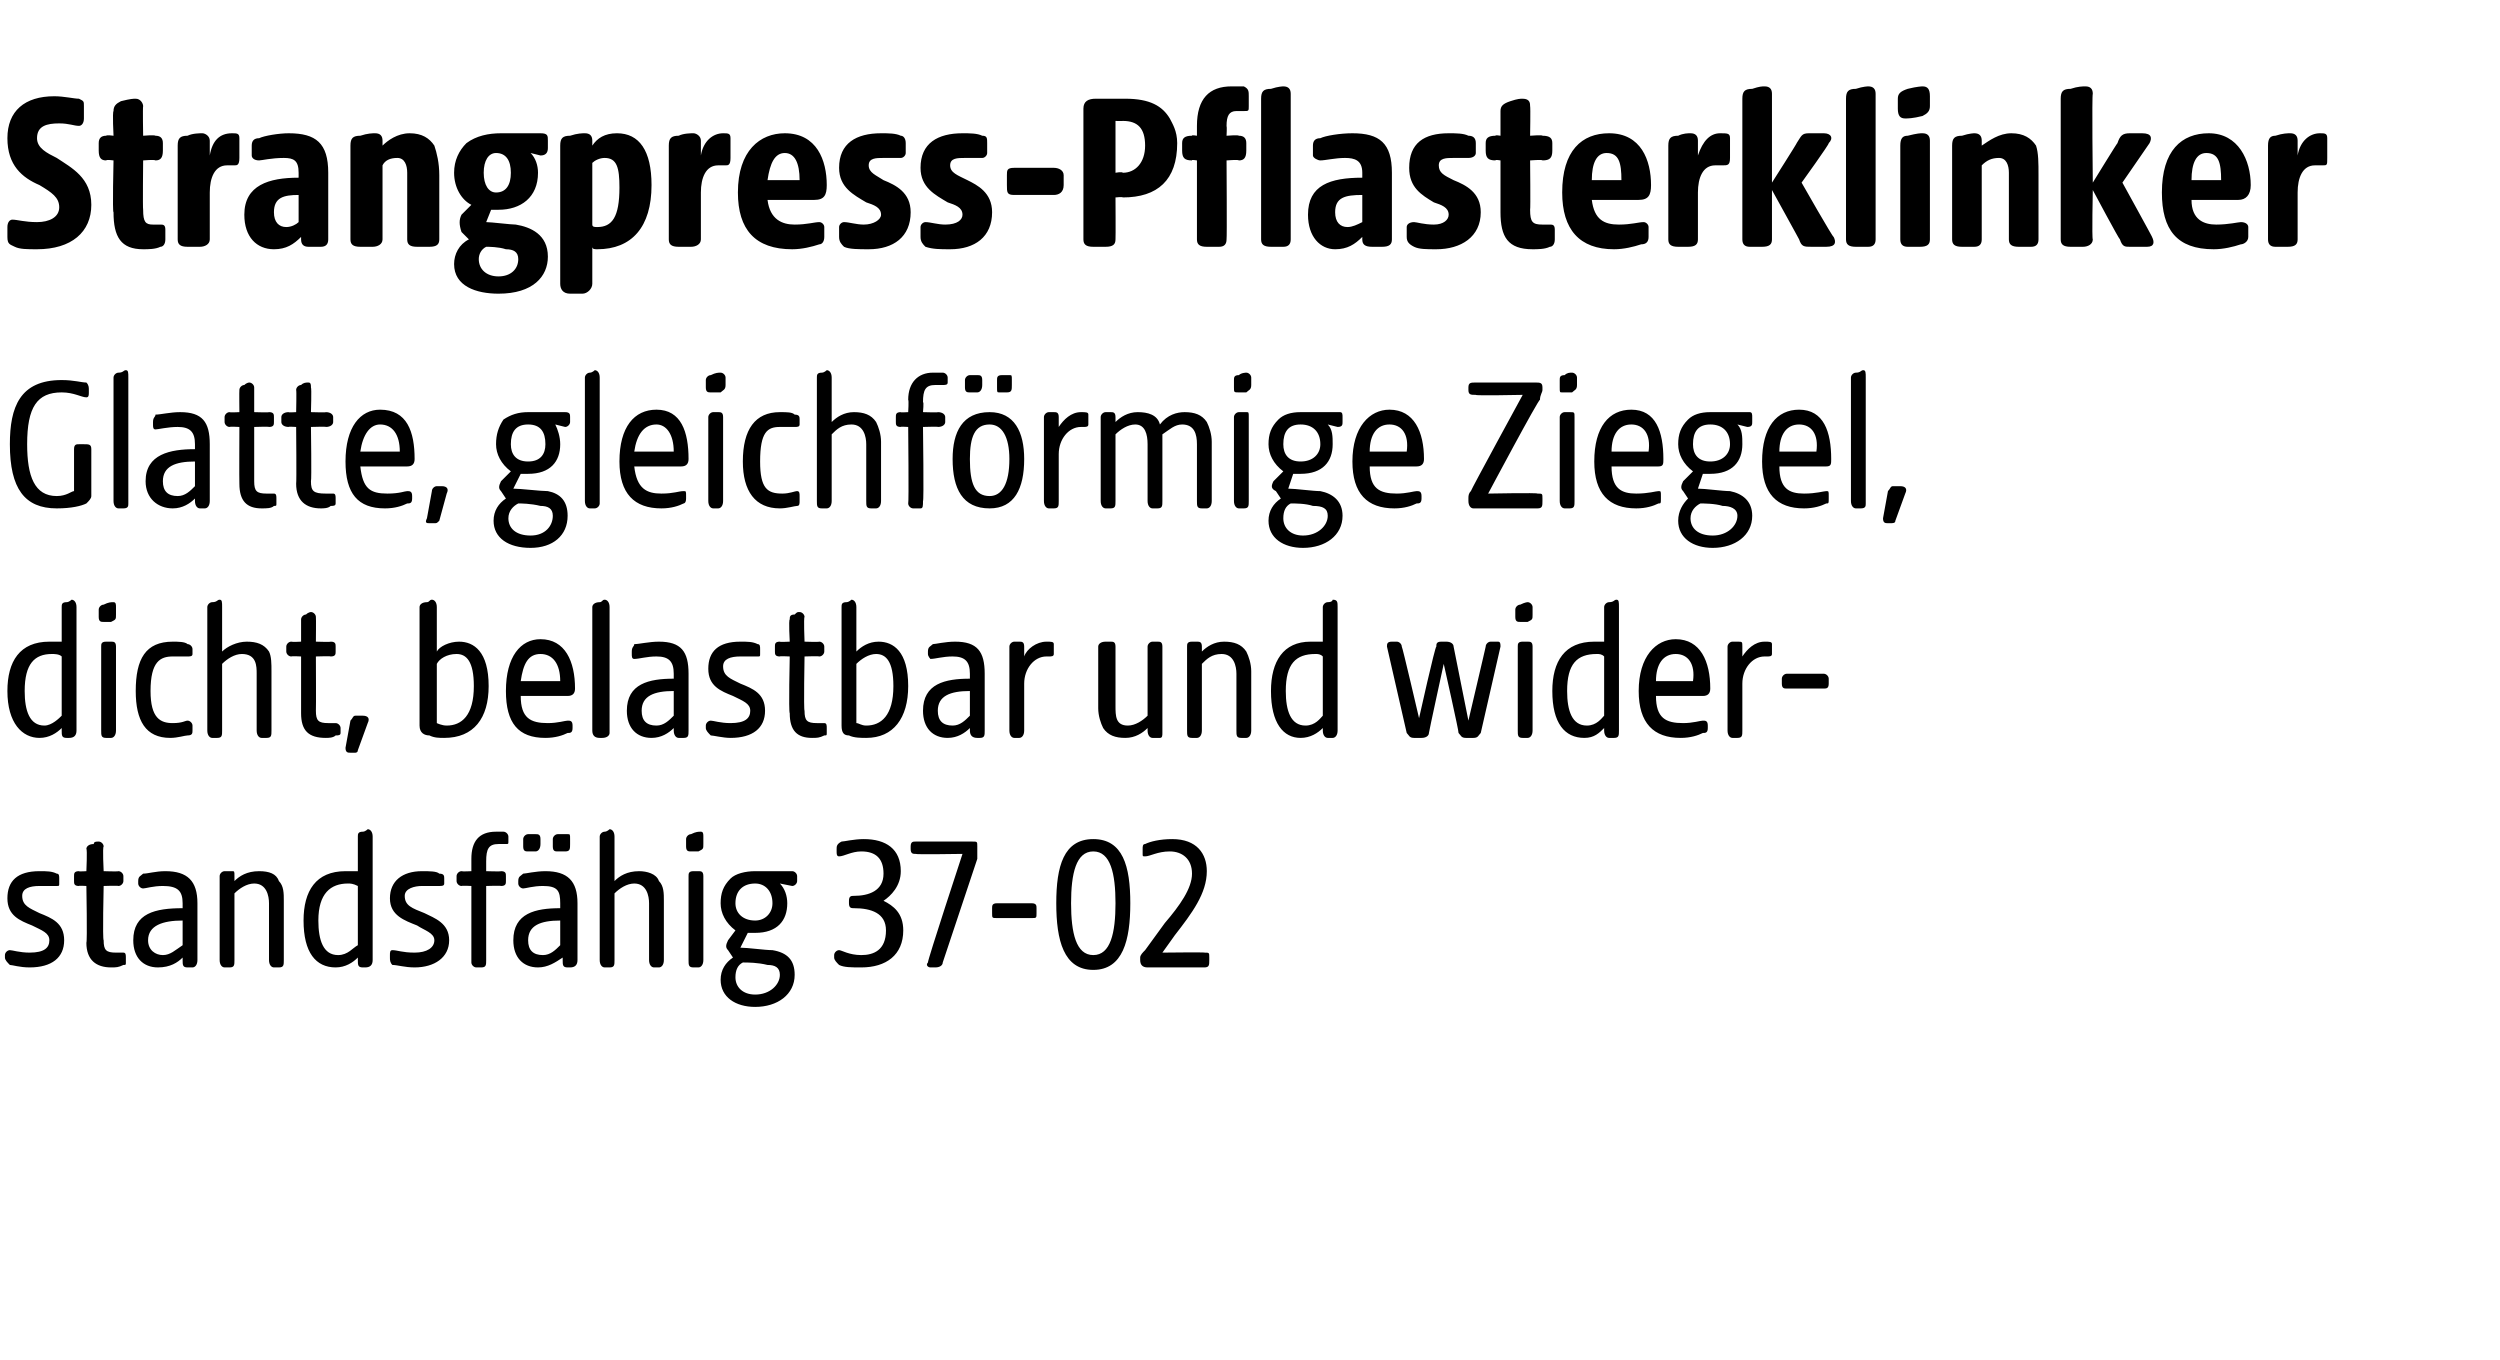 <?xml version="1.0" standalone="no"?><!DOCTYPE svg PUBLIC "-//W3C//DTD SVG 1.1//EN" "http://www.w3.org/Graphics/SVG/1.1/DTD/svg11.dtd"><svg xmlns="http://www.w3.org/2000/svg" version="1.1" width="101.3px" height="55.1px" viewBox="0 -3 101.3 55.1" style="top:-3px">  <desc>Strangpress Pflasterklinker Glatte, gleichf rmige Ziegel, dicht, belastbar und wider standsf hig 37 02</desc>  <defs/>  <g id="Polygon54073">    <path d="M 0.4 36.1 C 0.3 36 0.2 35.9 0.2 35.8 C 0.2 35.8 0.2 35.7 0.2 35.7 C 0.2 35.6 0.3 35.5 0.4 35.5 C 0.5 35.5 0.8 35.6 1.2 35.6 C 1.8 35.6 2 35.4 2 35.1 C 2 34.8 1.7 34.7 1.3 34.5 C 0.8 34.3 0.3 34.1 0.3 33.4 C 0.3 32.7 0.7 32.3 1.6 32.3 C 1.9 32.3 2.1 32.3 2.3 32.4 C 2.4 32.4 2.4 32.5 2.4 32.6 C 2.4 32.6 2.4 32.8 2.4 32.8 C 2.4 32.9 2.4 32.9 2.3 32.9 C 2.2 32.9 1.9 32.9 1.6 32.9 C 1.2 32.9 0.9 33 0.9 33.3 C 0.9 33.7 1.2 33.8 1.6 34 C 2.1 34.2 2.6 34.4 2.6 35.1 C 2.6 35.8 2.1 36.2 1.2 36.2 C 0.8 36.2 0.5 36.1 0.4 36.1 Z M 3.5 35.2 C 3.54 35.16 3.5 32.9 3.5 32.9 C 3.5 32.9 3.18 32.88 3.2 32.9 C 3 32.9 3 32.8 3 32.7 C 3 32.7 3 32.5 3 32.5 C 3 32.4 3 32.3 3.2 32.3 C 3.18 32.32 3.5 32.3 3.5 32.3 C 3.5 32.3 3.54 31.41 3.5 31.4 C 3.5 31.3 3.6 31.2 3.8 31.2 C 3.8 31.1 3.9 31.1 4 31.1 C 4.1 31.1 4.2 31.2 4.2 31.3 C 4.15 31.32 4.2 32.3 4.2 32.3 C 4.2 32.3 4.77 32.32 4.8 32.3 C 4.9 32.3 5 32.4 5 32.5 C 5 32.5 5 32.7 5 32.7 C 5 32.8 4.9 32.9 4.8 32.9 C 4.77 32.88 4.2 32.9 4.2 32.9 C 4.2 32.9 4.15 35.07 4.2 35.1 C 4.2 35.5 4.3 35.6 4.7 35.6 C 4.8 35.6 4.9 35.6 5 35.6 C 5.1 35.6 5.1 35.7 5.1 35.8 C 5.1 35.8 5.1 36 5.1 36 C 5.1 36.1 5.1 36.1 5 36.1 C 4.8 36.2 4.7 36.2 4.5 36.2 C 3.9 36.2 3.5 35.9 3.5 35.2 Z M 5.4 35.1 C 5.4 34 6.3 33.8 7.4 33.8 C 7.4 33.8 7.4 33.6 7.4 33.6 C 7.4 33.1 7.2 32.9 6.6 32.9 C 6.2 32.9 5.9 33 5.8 33 C 5.7 33 5.6 32.9 5.6 32.8 C 5.6 32.8 5.6 32.7 5.6 32.7 C 5.6 32.5 5.7 32.5 5.8 32.4 C 6 32.4 6.3 32.3 6.7 32.3 C 7.6 32.3 8 32.7 8 33.6 C 8 33.6 8 35.9 8 35.9 C 8 36.1 7.9 36.2 7.8 36.2 C 7.8 36.2 7.6 36.2 7.6 36.2 C 7.4 36.2 7.4 36.1 7.4 35.9 C 7.4 35.9 7.4 35.8 7.4 35.8 C 7.2 36 6.9 36.2 6.4 36.2 C 5.8 36.2 5.4 35.8 5.4 35.1 Z M 6.6 35.7 C 6.9 35.7 7.1 35.5 7.4 35.3 C 7.4 35.3 7.4 34.3 7.4 34.3 C 6.6 34.3 6 34.5 6 35.1 C 6 35.5 6.3 35.7 6.6 35.7 Z M 8.9 35.9 C 8.9 35.9 8.9 32.5 8.9 32.5 C 8.9 32.4 9 32.3 9.1 32.3 C 9.3 32.3 9.3 32.3 9.4 32.3 C 9.5 32.3 9.5 32.3 9.5 32.5 C 9.5 32.5 9.5 32.7 9.5 32.7 C 9.7 32.5 10 32.3 10.5 32.3 C 10.9 32.3 11.2 32.4 11.3 32.7 C 11.5 32.9 11.5 33.2 11.5 33.5 C 11.5 33.5 11.5 35.9 11.5 35.9 C 11.5 36.1 11.5 36.2 11.3 36.2 C 11.3 36.2 11.1 36.2 11.1 36.2 C 11 36.2 10.9 36.1 10.9 35.9 C 10.9 35.9 10.9 33.6 10.9 33.6 C 10.9 33.3 10.8 32.8 10.3 32.8 C 10 32.8 9.7 33 9.5 33.2 C 9.5 33.2 9.5 35.9 9.5 35.9 C 9.5 36.1 9.5 36.2 9.3 36.2 C 9.3 36.2 9.1 36.2 9.1 36.2 C 9 36.2 8.9 36.1 8.9 35.9 Z M 12.3 34.3 C 12.3 33.1 12.8 32.3 14 32.3 C 14.2 32.3 14.3 32.3 14.5 32.3 C 14.5 32.3 14.5 30.9 14.5 30.9 C 14.5 30.8 14.5 30.7 14.7 30.7 C 14.8 30.7 14.9 30.6 14.9 30.6 C 15 30.6 15.1 30.7 15.1 30.9 C 15.1 30.9 15.1 35.9 15.1 35.9 C 15.1 36.1 15 36.2 14.8 36.2 C 14.8 36.2 14.7 36.2 14.7 36.2 C 14.5 36.2 14.5 36.1 14.5 35.9 C 14.5 35.9 14.5 35.8 14.5 35.8 C 14.3 36 14 36.2 13.6 36.2 C 12.8 36.2 12.3 35.6 12.3 34.3 Z M 13.7 35.7 C 14.1 35.7 14.3 35.4 14.5 35.3 C 14.5 35.3 14.5 32.9 14.5 32.9 C 14.3 32.8 14.2 32.8 14.1 32.8 C 13.4 32.8 12.9 33.2 12.9 34.3 C 12.9 35.1 13.1 35.7 13.7 35.7 Z M 15.9 36.1 C 15.8 36 15.8 35.9 15.8 35.8 C 15.8 35.8 15.8 35.7 15.8 35.7 C 15.8 35.6 15.8 35.5 15.9 35.5 C 16.1 35.5 16.3 35.6 16.8 35.6 C 17.3 35.6 17.6 35.4 17.6 35.1 C 17.6 34.8 17.2 34.7 16.9 34.5 C 16.4 34.3 15.8 34.1 15.8 33.4 C 15.8 32.7 16.3 32.3 17.1 32.3 C 17.4 32.3 17.7 32.3 17.8 32.4 C 18 32.4 18 32.5 18 32.6 C 18 32.6 18 32.8 18 32.8 C 18 32.9 17.9 32.9 17.8 32.9 C 17.7 32.9 17.5 32.9 17.1 32.9 C 16.8 32.9 16.4 33 16.4 33.3 C 16.4 33.7 16.7 33.8 17.2 34 C 17.6 34.2 18.2 34.4 18.2 35.1 C 18.2 35.8 17.6 36.2 16.8 36.2 C 16.4 36.2 16.1 36.1 15.9 36.1 Z M 19.1 36 C 19.1 35.99 19.1 32.9 19.1 32.9 C 19.1 32.9 18.73 32.88 18.7 32.9 C 18.6 32.9 18.5 32.8 18.5 32.7 C 18.5 32.7 18.5 32.5 18.5 32.5 C 18.5 32.4 18.6 32.3 18.7 32.3 C 18.73 32.32 19.1 32.3 19.1 32.3 C 19.1 32.3 19.1 31.82 19.1 31.8 C 19.1 31.1 19.4 30.7 20.1 30.7 C 20.2 30.7 20.3 30.7 20.4 30.7 C 20.5 30.7 20.6 30.8 20.6 30.9 C 20.6 30.9 20.6 31.1 20.6 31.1 C 20.6 31.2 20.6 31.2 20.5 31.2 C 20.4 31.2 20.3 31.2 20.2 31.2 C 19.8 31.2 19.7 31.4 19.7 31.9 C 19.7 31.87 19.7 32.3 19.7 32.3 C 19.7 32.3 20.31 32.32 20.3 32.3 C 20.5 32.3 20.5 32.4 20.5 32.5 C 20.5 32.5 20.5 32.7 20.5 32.7 C 20.5 32.8 20.5 32.9 20.3 32.9 C 20.31 32.88 19.7 32.9 19.7 32.9 C 19.7 32.9 19.7 35.95 19.7 35.9 C 19.7 36.1 19.7 36.2 19.5 36.2 C 19.5 36.2 19.3 36.2 19.3 36.2 C 19.2 36.2 19.1 36.1 19.1 36 Z M 20.8 35.1 C 20.8 34 21.7 33.8 22.7 33.8 C 22.7 33.8 22.7 33.6 22.7 33.6 C 22.7 33.1 22.6 32.9 22 32.9 C 21.6 32.9 21.3 33 21.2 33 C 21.1 33 21 32.9 21 32.8 C 21 32.8 21 32.7 21 32.7 C 21 32.5 21.1 32.5 21.2 32.4 C 21.3 32.4 21.7 32.3 22.1 32.3 C 23 32.3 23.4 32.7 23.4 33.6 C 23.4 33.6 23.4 35.9 23.4 35.9 C 23.4 36.1 23.3 36.2 23.1 36.2 C 23.1 36.2 23 36.2 23 36.2 C 22.8 36.2 22.8 36.1 22.8 35.9 C 22.8 35.9 22.8 35.8 22.8 35.8 C 22.5 36 22.2 36.2 21.8 36.2 C 21.2 36.2 20.8 35.8 20.8 35.1 Z M 21.2 31 C 21.2 30.9 21.3 30.8 21.4 30.8 C 21.5 30.8 21.6 30.8 21.7 30.8 C 21.8 30.8 21.9 30.8 21.9 31 C 21.9 31 21.9 31.2 21.9 31.2 C 21.9 31.4 21.8 31.5 21.7 31.5 C 21.5 31.5 21.4 31.5 21.4 31.5 C 21.3 31.5 21.2 31.5 21.2 31.3 C 21.2 31.3 21.2 31 21.2 31 Z M 22 35.7 C 22.3 35.7 22.5 35.5 22.7 35.3 C 22.7 35.3 22.7 34.3 22.7 34.3 C 21.9 34.3 21.4 34.5 21.4 35.1 C 21.4 35.5 21.6 35.7 22 35.7 Z M 22.4 31 C 22.4 30.9 22.5 30.8 22.6 30.8 C 22.8 30.8 22.9 30.8 23 30.8 C 23.1 30.8 23.1 30.8 23.1 31 C 23.1 31 23.1 31.2 23.1 31.2 C 23.1 31.4 23.1 31.5 22.9 31.5 C 22.8 31.5 22.7 31.5 22.6 31.5 C 22.5 31.5 22.4 31.5 22.4 31.3 C 22.4 31.3 22.4 31 22.4 31 Z M 24.3 35.9 C 24.3 35.9 24.3 30.9 24.3 30.9 C 24.3 30.8 24.4 30.7 24.5 30.7 C 24.6 30.7 24.7 30.6 24.7 30.6 C 24.8 30.6 24.9 30.7 24.9 30.9 C 24.9 30.9 24.9 32.7 24.9 32.7 C 25.1 32.5 25.4 32.3 25.9 32.3 C 26.2 32.3 26.6 32.4 26.7 32.7 C 26.9 32.9 26.9 33.2 26.9 33.5 C 26.9 33.5 26.9 35.9 26.9 35.9 C 26.9 36.1 26.8 36.2 26.7 36.2 C 26.7 36.2 26.5 36.2 26.5 36.2 C 26.4 36.2 26.3 36.1 26.3 35.9 C 26.3 35.9 26.3 33.6 26.3 33.6 C 26.3 33.3 26.2 32.8 25.7 32.8 C 25.4 32.8 25.1 33 24.9 33.2 C 24.9 33.2 24.9 35.9 24.9 35.9 C 24.9 36.1 24.9 36.2 24.7 36.2 C 24.7 36.2 24.5 36.2 24.5 36.2 C 24.4 36.2 24.3 36.1 24.3 35.9 Z M 27.9 35.9 C 27.9 35.9 27.9 32.5 27.9 32.5 C 27.9 32.4 27.9 32.3 28.1 32.3 C 28.2 32.3 28.3 32.3 28.3 32.3 C 28.4 32.3 28.5 32.3 28.5 32.5 C 28.5 32.5 28.5 35.9 28.5 35.9 C 28.5 36.1 28.4 36.2 28.3 36.2 C 28.3 36.2 28.1 36.2 28.1 36.2 C 27.9 36.2 27.9 36.1 27.9 35.9 Z M 27.8 31 C 27.8 30.9 27.9 30.8 28 30.8 C 28.2 30.7 28.3 30.7 28.4 30.7 C 28.5 30.7 28.5 30.8 28.5 30.9 C 28.5 30.9 28.5 31.2 28.5 31.2 C 28.5 31.4 28.5 31.4 28.3 31.5 C 28.2 31.5 28.1 31.5 28 31.5 C 27.9 31.5 27.8 31.5 27.8 31.3 C 27.8 31.3 27.8 31 27.8 31 Z M 29.2 36.7 C 29.2 36.3 29.4 36 29.7 35.8 C 29.7 35.8 29.5 35.5 29.5 35.5 C 29.4 35.4 29.4 35.3 29.5 35.1 C 29.5 35.1 29.8 34.7 29.8 34.7 C 29.4 34.4 29.2 34 29.2 33.6 C 29.2 33.2 29.3 32.9 29.6 32.6 C 29.8 32.4 30.2 32.3 30.6 32.3 C 30.6 32.3 32.1 32.3 32.1 32.3 C 32.2 32.3 32.3 32.4 32.3 32.5 C 32.3 32.5 32.3 32.7 32.3 32.7 C 32.3 32.8 32.2 32.9 32.1 32.9 C 32.1 32.9 31.6 32.8 31.6 32.8 C 31.8 33 31.9 33.3 31.9 33.6 C 31.9 34.3 31.5 34.8 30.6 34.8 C 30.5 34.8 30.4 34.8 30.3 34.8 C 30.3 34.8 30 35.4 30 35.4 C 30.3 35.4 31 35.5 31.3 35.5 C 31.9 35.6 32.2 35.9 32.2 36.5 C 32.2 37.3 31.5 37.8 30.6 37.8 C 29.8 37.8 29.2 37.4 29.2 36.7 Z M 30.6 37.3 C 31.2 37.3 31.6 36.9 31.6 36.5 C 31.6 36.2 31.4 36.1 31.1 36.1 C 30.7 36 30.3 36 30.1 36 C 29.9 36.1 29.8 36.3 29.8 36.6 C 29.8 37 30.1 37.3 30.6 37.3 Z M 30.6 34.3 C 31 34.3 31.3 34 31.3 33.6 C 31.3 33.1 31 32.8 30.6 32.8 C 30.1 32.8 29.8 33.1 29.8 33.6 C 29.8 34 30.1 34.3 30.6 34.3 Z M 34 36.1 C 33.9 36 33.8 35.9 33.8 35.8 C 33.8 35.8 33.8 35.7 33.8 35.7 C 33.8 35.6 33.9 35.5 34 35.5 C 34.1 35.5 34.4 35.7 34.9 35.7 C 35.4 35.7 35.9 35.5 35.9 34.7 C 35.9 34 35.3 33.8 34.6 33.8 C 34.5 33.8 34.4 33.8 34.4 33.6 C 34.4 33.6 34.4 33.5 34.4 33.5 C 34.4 33.3 34.5 33.3 34.6 33.3 C 35.2 33.3 35.8 33.1 35.8 32.4 C 35.8 31.8 35.5 31.5 34.9 31.5 C 34.5 31.5 34.2 31.7 34 31.7 C 33.9 31.7 33.9 31.6 33.9 31.5 C 33.9 31.5 33.9 31.4 33.9 31.4 C 33.9 31.3 33.9 31.2 34.1 31.1 C 34.2 31.1 34.6 31 35 31 C 35.9 31 36.5 31.4 36.5 32.3 C 36.5 32.9 36.1 33.3 35.8 33.5 C 36.2 33.7 36.6 34 36.6 34.7 C 36.6 35.7 35.9 36.2 34.9 36.2 C 34.5 36.2 34.2 36.2 34 36.1 Z M 37.6 36 C 37.57 35.95 39 31.6 39 31.6 C 39 31.6 37.1 31.63 37.1 31.6 C 37 31.6 36.9 31.6 36.9 31.4 C 36.9 31.4 36.9 31.3 36.9 31.3 C 36.9 31.1 37 31.1 37.1 31.1 C 37.1 31.1 39.4 31.1 39.4 31.1 C 39.6 31.1 39.6 31.1 39.6 31.3 C 39.6 31.3 39.6 31.4 39.6 31.4 C 39.6 31.6 39.6 31.7 39.6 31.8 C 39.6 31.8 38.2 36 38.2 36 C 38.2 36.1 38.1 36.2 37.9 36.2 C 37.9 36.2 37.7 36.2 37.7 36.2 C 37.6 36.2 37.5 36.1 37.6 36 Z M 40.2 34 C 40.2 34 40.2 33.8 40.2 33.8 C 40.2 33.7 40.2 33.6 40.4 33.6 C 40.4 33.6 41.8 33.6 41.8 33.6 C 42 33.6 42 33.7 42 33.8 C 42 33.8 42 34 42 34 C 42 34.2 42 34.2 41.8 34.2 C 41.8 34.2 40.4 34.2 40.4 34.2 C 40.2 34.2 40.2 34.2 40.2 34 Z M 42.8 33.6 C 42.8 32.1 43.1 31 44.3 31 C 45.5 31 45.8 32.1 45.8 33.6 C 45.8 35.1 45.5 36.3 44.3 36.3 C 43.1 36.3 42.8 35.1 42.8 33.6 Z M 44.3 35.7 C 45 35.7 45.2 34.8 45.2 33.6 C 45.2 32.4 45 31.5 44.3 31.5 C 43.6 31.5 43.4 32.4 43.4 33.6 C 43.4 34.8 43.6 35.7 44.3 35.7 Z M 46.2 35.9 C 46.2 35.9 46.2 35.8 46.2 35.8 C 46.2 35.7 46.3 35.6 46.4 35.5 C 46.4 35.5 47.2 34.4 47.2 34.4 C 47.8 33.7 48.3 33 48.3 32.4 C 48.3 31.8 47.9 31.5 47.4 31.5 C 46.9 31.5 46.6 31.7 46.4 31.7 C 46.3 31.7 46.3 31.7 46.3 31.6 C 46.3 31.6 46.3 31.4 46.3 31.4 C 46.3 31.3 46.3 31.2 46.4 31.2 C 46.6 31.1 47 31 47.5 31 C 48.5 31 48.9 31.6 48.9 32.3 C 48.9 33.2 48.3 34 47.6 34.9 C 47.61 34.89 47.1 35.6 47.1 35.6 C 47.1 35.6 48.83 35.58 48.8 35.6 C 49 35.6 49 35.6 49 35.8 C 49 35.8 49 35.9 49 35.9 C 49 36.1 49 36.2 48.8 36.2 C 48.8 36.2 46.5 36.2 46.5 36.2 C 46.3 36.2 46.2 36.1 46.2 35.9 Z " stroke="none" fill="#000"/>  </g>  <g id="Polygon54072">    <path d="M 0.3 25 C 0.3 23.8 0.8 23 2 23 C 2.2 23 2.4 23 2.5 23 C 2.5 23 2.5 21.6 2.5 21.6 C 2.5 21.5 2.5 21.4 2.7 21.4 C 2.8 21.4 2.9 21.3 2.9 21.3 C 3 21.3 3.1 21.4 3.1 21.6 C 3.1 21.6 3.1 26.6 3.1 26.6 C 3.1 26.8 3 26.9 2.8 26.9 C 2.8 26.9 2.7 26.9 2.7 26.9 C 2.5 26.9 2.5 26.8 2.5 26.6 C 2.5 26.6 2.5 26.5 2.5 26.5 C 2.3 26.7 2 26.9 1.6 26.9 C 0.9 26.9 0.3 26.3 0.3 25 Z M 1.8 26.4 C 2.1 26.4 2.4 26.1 2.5 26 C 2.5 26 2.5 23.6 2.5 23.6 C 2.4 23.5 2.2 23.5 2.1 23.5 C 1.4 23.5 1 23.9 1 25 C 1 25.8 1.2 26.4 1.8 26.4 Z M 4.1 26.6 C 4.1 26.6 4.1 23.2 4.1 23.2 C 4.1 23.1 4.1 23 4.3 23 C 4.4 23 4.5 23 4.5 23 C 4.6 23 4.7 23 4.7 23.2 C 4.7 23.2 4.7 26.6 4.7 26.6 C 4.7 26.8 4.6 26.9 4.5 26.9 C 4.5 26.9 4.3 26.9 4.3 26.9 C 4.1 26.9 4.1 26.8 4.1 26.6 Z M 4 21.7 C 4 21.6 4.1 21.5 4.2 21.5 C 4.4 21.4 4.5 21.4 4.6 21.4 C 4.7 21.4 4.7 21.5 4.7 21.6 C 4.7 21.6 4.7 21.9 4.7 21.9 C 4.7 22.1 4.7 22.1 4.5 22.2 C 4.4 22.2 4.2 22.2 4.2 22.2 C 4.1 22.2 4 22.2 4 22 C 4 22 4 21.7 4 21.7 Z M 5.5 25 C 5.5 23.7 5.9 23 7 23 C 7.2 23 7.5 23 7.6 23.1 C 7.7 23.1 7.8 23.2 7.8 23.3 C 7.8 23.3 7.8 23.5 7.8 23.5 C 7.8 23.6 7.7 23.6 7.6 23.6 C 7.5 23.6 7.3 23.6 7 23.6 C 6.5 23.6 6.1 23.8 6.1 25 C 6.1 26.1 6.5 26.3 7 26.3 C 7.4 26.3 7.5 26.2 7.6 26.2 C 7.7 26.2 7.8 26.3 7.8 26.4 C 7.8 26.4 7.8 26.6 7.8 26.6 C 7.8 26.7 7.8 26.8 7.6 26.8 C 7.5 26.8 7.2 26.9 6.9 26.9 C 5.9 26.9 5.5 26.2 5.5 25 Z M 8.4 26.6 C 8.4 26.6 8.4 21.6 8.4 21.6 C 8.4 21.5 8.5 21.4 8.6 21.4 C 8.8 21.4 8.8 21.3 8.9 21.3 C 9 21.3 9 21.4 9 21.6 C 9 21.6 9 23.4 9 23.4 C 9.2 23.2 9.6 23 10 23 C 10.4 23 10.7 23.1 10.9 23.4 C 11 23.6 11 23.9 11 24.2 C 11 24.2 11 26.6 11 26.6 C 11 26.8 11 26.9 10.8 26.9 C 10.8 26.9 10.6 26.9 10.6 26.9 C 10.5 26.9 10.4 26.8 10.4 26.6 C 10.4 26.6 10.4 24.3 10.4 24.3 C 10.4 24 10.4 23.5 9.8 23.5 C 9.5 23.5 9.2 23.7 9 23.9 C 9 23.9 9 26.6 9 26.6 C 9 26.8 9 26.9 8.8 26.9 C 8.8 26.9 8.6 26.9 8.6 26.9 C 8.5 26.9 8.4 26.8 8.4 26.6 Z M 12.2 25.9 C 12.2 25.86 12.2 23.6 12.2 23.6 C 12.2 23.6 11.83 23.58 11.8 23.6 C 11.7 23.6 11.6 23.5 11.6 23.4 C 11.6 23.4 11.6 23.2 11.6 23.2 C 11.6 23.1 11.7 23 11.8 23 C 11.83 23.02 12.2 23 12.2 23 C 12.2 23 12.2 22.11 12.2 22.1 C 12.2 22 12.3 21.9 12.4 21.9 C 12.5 21.8 12.6 21.8 12.6 21.8 C 12.7 21.8 12.8 21.9 12.8 22 C 12.81 22.02 12.8 23 12.8 23 C 12.8 23 13.42 23.02 13.4 23 C 13.6 23 13.6 23.1 13.6 23.2 C 13.6 23.2 13.6 23.4 13.6 23.4 C 13.6 23.5 13.6 23.6 13.4 23.6 C 13.42 23.58 12.8 23.6 12.8 23.6 C 12.8 23.6 12.81 25.77 12.8 25.8 C 12.8 26.2 12.9 26.3 13.3 26.3 C 13.5 26.3 13.6 26.3 13.6 26.3 C 13.7 26.3 13.8 26.4 13.8 26.5 C 13.8 26.5 13.8 26.7 13.8 26.7 C 13.8 26.8 13.7 26.8 13.6 26.8 C 13.5 26.9 13.3 26.9 13.2 26.9 C 12.5 26.9 12.2 26.6 12.2 25.9 Z M 14 27.3 C 14 27.3 14.2 26.2 14.2 26.2 C 14.3 26.1 14.3 26 14.4 26 C 14.4 26 14.7 26 14.7 26 C 14.9 26 15 26.1 14.9 26.3 C 14.9 26.3 14.5 27.4 14.5 27.4 C 14.5 27.5 14.4 27.5 14.4 27.5 C 14.4 27.5 14.2 27.5 14.2 27.5 C 14.1 27.5 14 27.5 14 27.3 Z M 17.4 26.8 C 17.2 26.8 17 26.7 17 26.4 C 17 26.4 17 21.6 17 21.6 C 17 21.5 17.1 21.4 17.3 21.4 C 17.4 21.4 17.4 21.3 17.5 21.3 C 17.6 21.3 17.7 21.4 17.7 21.6 C 17.7 21.6 17.7 23.4 17.7 23.4 C 17.8 23.2 18.2 23 18.6 23 C 19.2 23 19.8 23.4 19.8 24.8 C 19.8 26.1 19.2 26.9 18 26.9 C 17.8 26.9 17.6 26.9 17.4 26.8 Z M 18.1 26.4 C 18.7 26.4 19.2 26 19.2 24.8 C 19.2 23.8 18.9 23.5 18.5 23.5 C 18.1 23.5 17.8 23.7 17.7 23.9 C 17.7 23.9 17.7 26.3 17.7 26.3 C 17.7 26.3 17.9 26.4 18.1 26.4 Z M 20.5 25 C 20.5 23.6 21.1 22.9 21.9 22.9 C 22.9 22.9 23.3 23.8 23.3 24.9 C 23.3 25.1 23.2 25.2 23 25.2 C 23 25.2 21.1 25.2 21.1 25.2 C 21.1 26.1 21.5 26.3 22.2 26.3 C 22.6 26.3 22.9 26.2 23 26.2 C 23.1 26.2 23.2 26.2 23.2 26.4 C 23.2 26.4 23.2 26.5 23.2 26.5 C 23.2 26.7 23.1 26.7 23 26.7 C 22.8 26.8 22.5 26.9 22.1 26.9 C 21 26.9 20.5 26.3 20.5 25 Z M 22.7 24.6 C 22.7 23.9 22.4 23.5 21.9 23.5 C 21.4 23.5 21.2 23.9 21.1 24.6 C 21.1 24.6 22.7 24.6 22.7 24.6 Z M 24 26.6 C 24 26.6 24 21.6 24 21.6 C 24 21.5 24.1 21.4 24.3 21.4 C 24.4 21.4 24.4 21.3 24.5 21.3 C 24.6 21.3 24.7 21.4 24.7 21.6 C 24.7 21.6 24.7 26.7 24.7 26.7 C 24.7 26.8 24.6 26.9 24.4 26.9 C 24.4 26.9 24.3 26.9 24.3 26.9 C 24.1 26.9 24 26.8 24 26.6 Z M 25.4 25.8 C 25.4 24.7 26.3 24.5 27.3 24.5 C 27.3 24.5 27.3 24.3 27.3 24.3 C 27.3 23.8 27.1 23.6 26.6 23.6 C 26.2 23.6 25.9 23.7 25.7 23.7 C 25.6 23.7 25.6 23.6 25.6 23.5 C 25.6 23.5 25.6 23.4 25.6 23.4 C 25.6 23.2 25.7 23.2 25.7 23.1 C 25.9 23.1 26.3 23 26.7 23 C 27.6 23 27.9 23.4 27.9 24.3 C 27.9 24.3 27.9 26.6 27.9 26.6 C 27.9 26.8 27.9 26.9 27.7 26.9 C 27.7 26.9 27.5 26.9 27.5 26.9 C 27.4 26.9 27.3 26.8 27.3 26.6 C 27.3 26.6 27.3 26.5 27.3 26.5 C 27.1 26.7 26.8 26.9 26.4 26.9 C 25.8 26.9 25.4 26.5 25.4 25.8 Z M 26.6 26.4 C 26.9 26.4 27.1 26.2 27.3 26 C 27.3 26 27.3 25 27.3 25 C 26.5 25 26 25.2 26 25.8 C 26 26.2 26.2 26.4 26.6 26.4 Z M 28.8 26.8 C 28.7 26.7 28.6 26.6 28.6 26.5 C 28.6 26.5 28.6 26.4 28.6 26.4 C 28.6 26.3 28.7 26.2 28.8 26.2 C 28.9 26.2 29.2 26.3 29.6 26.3 C 30.2 26.3 30.4 26.1 30.4 25.8 C 30.4 25.5 30.1 25.4 29.7 25.2 C 29.2 25 28.7 24.8 28.7 24.1 C 28.7 23.4 29.1 23 30 23 C 30.3 23 30.5 23 30.7 23.1 C 30.8 23.1 30.8 23.2 30.8 23.3 C 30.8 23.3 30.8 23.5 30.8 23.5 C 30.8 23.6 30.8 23.6 30.7 23.6 C 30.6 23.6 30.3 23.6 30 23.6 C 29.6 23.6 29.3 23.7 29.3 24 C 29.3 24.4 29.6 24.5 30 24.7 C 30.5 24.9 31 25.1 31 25.8 C 31 26.5 30.5 26.9 29.6 26.9 C 29.3 26.9 28.9 26.8 28.8 26.8 Z M 32 25.9 C 31.95 25.86 32 23.6 32 23.6 C 32 23.6 31.58 23.58 31.6 23.6 C 31.4 23.6 31.4 23.5 31.4 23.4 C 31.4 23.4 31.4 23.2 31.4 23.2 C 31.4 23.1 31.4 23 31.6 23 C 31.58 23.02 32 23 32 23 C 32 23 31.95 22.11 32 22.1 C 32 22 32 21.9 32.2 21.9 C 32.3 21.8 32.3 21.8 32.4 21.8 C 32.5 21.8 32.6 21.9 32.6 22 C 32.56 22.02 32.6 23 32.6 23 C 32.6 23 33.17 23.02 33.2 23 C 33.3 23 33.4 23.1 33.4 23.2 C 33.4 23.2 33.4 23.4 33.4 23.4 C 33.4 23.5 33.3 23.6 33.2 23.6 C 33.17 23.58 32.6 23.6 32.6 23.6 C 32.6 23.6 32.56 25.77 32.6 25.8 C 32.6 26.2 32.7 26.3 33.1 26.3 C 33.2 26.3 33.3 26.3 33.4 26.3 C 33.5 26.3 33.5 26.4 33.5 26.5 C 33.5 26.5 33.5 26.7 33.5 26.7 C 33.5 26.8 33.5 26.8 33.4 26.8 C 33.2 26.9 33.1 26.9 32.9 26.9 C 32.3 26.9 32 26.6 32 25.9 Z M 34.4 26.8 C 34.2 26.8 34.1 26.7 34.1 26.4 C 34.1 26.4 34.1 21.6 34.1 21.6 C 34.1 21.5 34.1 21.4 34.3 21.4 C 34.4 21.4 34.5 21.3 34.5 21.3 C 34.6 21.3 34.7 21.4 34.7 21.6 C 34.7 21.6 34.7 23.4 34.7 23.4 C 34.9 23.2 35.2 23 35.6 23 C 36.2 23 36.8 23.4 36.8 24.8 C 36.8 26.1 36.2 26.9 35.1 26.9 C 34.9 26.9 34.6 26.9 34.4 26.8 Z M 35.1 26.4 C 35.7 26.4 36.2 26 36.2 24.8 C 36.2 23.8 35.9 23.5 35.5 23.5 C 35.2 23.5 34.9 23.7 34.7 23.9 C 34.7 23.9 34.7 26.3 34.7 26.3 C 34.8 26.3 34.9 26.4 35.1 26.4 Z M 37.4 25.8 C 37.4 24.7 38.3 24.5 39.3 24.5 C 39.3 24.5 39.3 24.3 39.3 24.3 C 39.3 23.8 39.1 23.6 38.6 23.6 C 38.2 23.6 37.9 23.7 37.7 23.7 C 37.7 23.7 37.6 23.6 37.6 23.5 C 37.6 23.5 37.6 23.4 37.6 23.4 C 37.6 23.2 37.7 23.2 37.8 23.1 C 37.9 23.1 38.3 23 38.7 23 C 39.6 23 39.9 23.4 39.9 24.3 C 39.9 24.3 39.9 26.6 39.9 26.6 C 39.9 26.8 39.9 26.9 39.7 26.9 C 39.7 26.9 39.6 26.9 39.6 26.9 C 39.4 26.9 39.3 26.8 39.3 26.6 C 39.3 26.6 39.3 26.5 39.3 26.5 C 39.1 26.7 38.8 26.9 38.4 26.9 C 37.8 26.9 37.4 26.5 37.4 25.8 Z M 38.6 26.4 C 38.9 26.4 39.1 26.2 39.3 26 C 39.3 26 39.3 25 39.3 25 C 38.5 25 38 25.2 38 25.8 C 38 26.2 38.2 26.4 38.6 26.4 Z M 40.9 26.6 C 40.9 26.6 40.9 23.2 40.9 23.2 C 40.9 23.1 41 23 41.1 23 C 41.2 23 41.3 23 41.3 23 C 41.4 23 41.5 23 41.5 23.2 C 41.5 23.2 41.5 23.6 41.5 23.6 C 41.6 23.3 42 23 42.4 23 C 42.6 23 42.7 23 42.7 23.1 C 42.7 23.1 42.7 23.5 42.7 23.5 C 42.7 23.6 42.6 23.6 42.5 23.6 C 42.5 23.6 42.4 23.6 42.4 23.6 C 41.9 23.6 41.5 24.1 41.5 24.7 C 41.5 24.7 41.5 26.6 41.5 26.6 C 41.5 26.8 41.4 26.9 41.3 26.9 C 41.3 26.9 41.1 26.9 41.1 26.9 C 41 26.9 40.9 26.8 40.9 26.6 Z M 44.7 26.5 C 44.6 26.3 44.5 26 44.5 25.7 C 44.5 25.7 44.5 23.2 44.5 23.2 C 44.5 23.1 44.6 23 44.8 23 C 44.9 23 44.9 23 45 23 C 45.1 23 45.2 23 45.2 23.2 C 45.2 23.2 45.2 25.6 45.2 25.6 C 45.2 26 45.2 26.4 45.7 26.4 C 46 26.4 46.3 26.2 46.5 26 C 46.5 26 46.5 23.2 46.5 23.2 C 46.5 23.1 46.6 23 46.7 23 C 46.8 23 46.9 23 46.9 23 C 47 23 47.1 23 47.1 23.2 C 47.1 23.2 47.1 26.7 47.1 26.7 C 47.1 26.8 47.1 26.9 47 26.9 C 47 26.9 46.7 26.9 46.7 26.9 C 46.6 26.9 46.5 26.8 46.5 26.6 C 46.5 26.6 46.5 26.5 46.5 26.5 C 46.3 26.7 46 26.9 45.6 26.9 C 45.2 26.9 44.9 26.8 44.7 26.5 Z M 48.1 26.6 C 48.1 26.6 48.1 23.2 48.1 23.2 C 48.1 23.1 48.1 23 48.3 23 C 48.4 23 48.5 23 48.5 23 C 48.6 23 48.7 23 48.7 23.2 C 48.7 23.2 48.7 23.4 48.7 23.4 C 48.9 23.2 49.2 23 49.6 23 C 50 23 50.3 23.1 50.5 23.4 C 50.6 23.6 50.7 23.9 50.7 24.2 C 50.7 24.2 50.7 26.6 50.7 26.6 C 50.7 26.8 50.6 26.9 50.5 26.9 C 50.5 26.9 50.3 26.9 50.3 26.9 C 50.1 26.9 50.1 26.8 50.1 26.6 C 50.1 26.6 50.1 24.3 50.1 24.3 C 50.1 24 50 23.5 49.5 23.5 C 49.1 23.5 48.9 23.7 48.7 23.9 C 48.7 23.9 48.7 26.6 48.7 26.6 C 48.7 26.8 48.6 26.9 48.5 26.9 C 48.5 26.9 48.3 26.9 48.3 26.9 C 48.1 26.9 48.1 26.8 48.1 26.6 Z M 51.5 25 C 51.5 23.8 52 23 53.1 23 C 53.3 23 53.5 23 53.6 23 C 53.6 23 53.6 21.6 53.6 21.6 C 53.6 21.5 53.7 21.4 53.8 21.4 C 54 21.4 54 21.3 54 21.3 C 54.2 21.3 54.2 21.4 54.2 21.6 C 54.2 21.6 54.2 26.6 54.2 26.6 C 54.2 26.8 54.1 26.9 54 26.9 C 54 26.9 53.8 26.9 53.8 26.9 C 53.7 26.9 53.6 26.8 53.6 26.6 C 53.6 26.6 53.6 26.5 53.6 26.5 C 53.4 26.7 53.1 26.9 52.7 26.9 C 52 26.9 51.5 26.3 51.5 25 Z M 52.9 26.4 C 53.3 26.4 53.5 26.1 53.6 26 C 53.6 26 53.6 23.6 53.6 23.6 C 53.5 23.5 53.4 23.5 53.3 23.5 C 52.5 23.5 52.1 23.9 52.1 25 C 52.1 25.8 52.3 26.4 52.9 26.4 Z M 57 26.7 C 57 26.7 56.2 23.2 56.2 23.2 C 56.2 23.1 56.2 23 56.4 23 C 56.4 23 56.6 23 56.6 23 C 56.7 23 56.8 23.1 56.8 23.2 C 56.82 23.18 57.5 26.1 57.5 26.1 C 57.5 26.1 58.15 23.18 58.2 23.2 C 58.2 23.1 58.2 23 58.4 23 C 58.4 23 58.6 23 58.6 23 C 58.8 23 58.9 23.1 58.9 23.2 C 58.9 23.22 59.5 26.2 59.5 26.2 C 59.5 26.2 60.21 23.18 60.2 23.2 C 60.2 23.1 60.3 23 60.4 23 C 60.4 23 60.7 23 60.7 23 C 60.8 23 60.8 23.1 60.8 23.2 C 60.8 23.2 60 26.7 60 26.7 C 59.9 26.8 59.9 26.9 59.7 26.9 C 59.7 26.9 59.4 26.9 59.4 26.9 C 59.2 26.9 59.2 26.8 59.1 26.7 C 59.12 26.65 58.5 23.9 58.5 23.9 C 58.5 23.9 57.9 26.65 57.9 26.7 C 57.9 26.8 57.8 26.9 57.6 26.9 C 57.6 26.9 57.3 26.9 57.3 26.9 C 57.1 26.9 57.1 26.8 57 26.7 Z M 61.5 26.6 C 61.5 26.6 61.5 23.2 61.5 23.2 C 61.5 23.1 61.5 23 61.7 23 C 61.8 23 61.9 23 61.9 23 C 62 23 62.1 23 62.1 23.2 C 62.1 23.2 62.1 26.6 62.1 26.6 C 62.1 26.8 62 26.9 61.9 26.9 C 61.9 26.9 61.7 26.9 61.7 26.9 C 61.5 26.9 61.5 26.8 61.5 26.6 Z M 61.4 21.7 C 61.4 21.6 61.5 21.5 61.6 21.5 C 61.8 21.4 61.9 21.4 61.9 21.4 C 62 21.4 62.1 21.5 62.1 21.6 C 62.1 21.6 62.1 21.9 62.1 21.9 C 62.1 22.1 62.1 22.1 61.9 22.2 C 61.8 22.2 61.6 22.2 61.6 22.2 C 61.5 22.2 61.4 22.2 61.4 22 C 61.4 22 61.4 21.7 61.4 21.7 Z M 62.9 25 C 62.9 23.8 63.4 23 64.6 23 C 64.7 23 64.9 23 65 23 C 65 23 65 21.6 65 21.6 C 65 21.5 65.1 21.4 65.2 21.4 C 65.4 21.4 65.4 21.3 65.5 21.3 C 65.6 21.3 65.6 21.4 65.6 21.6 C 65.6 21.6 65.6 26.6 65.6 26.6 C 65.6 26.8 65.6 26.9 65.4 26.9 C 65.4 26.9 65.2 26.9 65.2 26.9 C 65.1 26.9 65 26.8 65 26.6 C 65 26.6 65 26.5 65 26.5 C 64.8 26.7 64.6 26.9 64.2 26.9 C 63.4 26.9 62.9 26.3 62.9 25 Z M 64.3 26.4 C 64.7 26.4 64.9 26.1 65 26 C 65 26 65 23.6 65 23.6 C 64.9 23.5 64.8 23.5 64.7 23.5 C 63.9 23.5 63.5 23.9 63.5 25 C 63.5 25.8 63.7 26.4 64.3 26.4 Z M 66.4 25 C 66.4 23.6 67.1 22.9 67.9 22.9 C 68.9 22.9 69.3 23.8 69.3 24.9 C 69.3 25.1 69.2 25.2 69 25.2 C 69 25.2 67.1 25.2 67.1 25.2 C 67.1 26.1 67.5 26.3 68.2 26.3 C 68.6 26.3 68.9 26.2 69 26.2 C 69.1 26.2 69.2 26.2 69.2 26.4 C 69.2 26.4 69.2 26.5 69.2 26.5 C 69.2 26.7 69.1 26.7 69 26.7 C 68.8 26.8 68.5 26.9 68.1 26.9 C 67 26.9 66.4 26.3 66.4 25 Z M 68.6 24.6 C 68.7 23.9 68.4 23.5 67.9 23.5 C 67.4 23.5 67.1 23.9 67.1 24.6 C 67.1 24.6 68.6 24.6 68.6 24.6 Z M 70 26.6 C 70 26.6 70 23.2 70 23.2 C 70 23.1 70.1 23 70.2 23 C 70.4 23 70.4 23 70.4 23 C 70.6 23 70.6 23 70.6 23.2 C 70.6 23.2 70.6 23.6 70.6 23.6 C 70.8 23.3 71.1 23 71.5 23 C 71.7 23 71.8 23 71.8 23.1 C 71.8 23.1 71.8 23.5 71.8 23.5 C 71.8 23.6 71.7 23.6 71.6 23.6 C 71.6 23.6 71.5 23.6 71.5 23.6 C 71 23.6 70.6 24.1 70.6 24.7 C 70.6 24.7 70.6 26.6 70.6 26.6 C 70.6 26.8 70.6 26.9 70.4 26.9 C 70.4 26.9 70.2 26.9 70.2 26.9 C 70.1 26.9 70 26.8 70 26.6 Z M 72.2 24.7 C 72.2 24.7 72.2 24.5 72.2 24.5 C 72.2 24.4 72.3 24.3 72.4 24.3 C 72.4 24.3 73.9 24.3 73.9 24.3 C 74 24.3 74.1 24.4 74.1 24.5 C 74.1 24.5 74.1 24.7 74.1 24.7 C 74.1 24.9 74 24.9 73.9 24.9 C 73.9 24.9 72.4 24.9 72.4 24.9 C 72.3 24.9 72.2 24.9 72.2 24.7 Z " stroke="none" fill="#000"/>  </g>  <g id="Polygon54071">    <path d="M 0.4 15 C 0.4 13.5 0.8 12.4 2.5 12.4 C 3 12.4 3.3 12.5 3.5 12.5 C 3.6 12.6 3.6 12.7 3.6 12.8 C 3.6 12.8 3.6 12.9 3.6 12.9 C 3.6 13 3.6 13.1 3.5 13.1 C 3.3 13.1 3 12.9 2.5 12.9 C 1.5 12.9 1.1 13.5 1.1 15 C 1.1 16.3 1.4 17.1 2.3 17.1 C 2.7 17.1 2.9 16.9 3 16.9 C 3 16.9 3 15.2 3 15.2 C 3 15 3.1 15 3.2 15 C 3.2 15 3.4 15 3.4 15 C 3.6 15 3.7 15 3.7 15.2 C 3.7 15.2 3.7 17.1 3.7 17.1 C 3.7 17.2 3.6 17.3 3.5 17.4 C 3.3 17.5 2.9 17.6 2.3 17.6 C 1 17.6 0.4 16.8 0.4 15 Z M 4.6 17.3 C 4.6 17.3 4.6 12.3 4.6 12.3 C 4.6 12.2 4.7 12.1 4.8 12.1 C 5 12.1 5 12 5.1 12 C 5.2 12 5.2 12.1 5.2 12.3 C 5.2 12.3 5.2 17.4 5.2 17.4 C 5.2 17.5 5.2 17.6 5 17.6 C 5 17.6 4.8 17.6 4.8 17.6 C 4.7 17.6 4.6 17.5 4.6 17.3 Z M 5.9 16.5 C 5.9 15.4 6.9 15.2 7.9 15.2 C 7.9 15.2 7.9 15 7.9 15 C 7.9 14.5 7.7 14.3 7.2 14.3 C 6.8 14.3 6.4 14.4 6.3 14.4 C 6.2 14.4 6.2 14.3 6.2 14.2 C 6.2 14.2 6.2 14.1 6.2 14.1 C 6.2 13.9 6.3 13.9 6.3 13.8 C 6.5 13.8 6.9 13.7 7.3 13.7 C 8.2 13.7 8.5 14.1 8.5 15 C 8.5 15 8.5 17.3 8.5 17.3 C 8.5 17.5 8.4 17.6 8.3 17.6 C 8.3 17.6 8.1 17.6 8.1 17.6 C 8 17.6 7.9 17.5 7.9 17.3 C 7.9 17.3 7.9 17.2 7.9 17.2 C 7.7 17.4 7.4 17.6 7 17.6 C 6.4 17.6 5.9 17.2 5.9 16.5 Z M 7.2 17.1 C 7.5 17.1 7.7 16.9 7.9 16.7 C 7.9 16.7 7.9 15.7 7.9 15.7 C 7.1 15.7 6.6 15.9 6.6 16.5 C 6.6 16.9 6.8 17.1 7.2 17.1 Z M 9.7 16.6 C 9.69 16.56 9.7 14.3 9.7 14.3 C 9.7 14.3 9.32 14.28 9.3 14.3 C 9.2 14.3 9.1 14.2 9.1 14.1 C 9.1 14.1 9.1 13.9 9.1 13.9 C 9.1 13.8 9.2 13.7 9.3 13.7 C 9.32 13.72 9.7 13.7 9.7 13.7 C 9.7 13.7 9.69 12.81 9.7 12.8 C 9.7 12.7 9.8 12.6 9.9 12.6 C 10 12.5 10.1 12.5 10.1 12.5 C 10.2 12.5 10.3 12.6 10.3 12.7 C 10.3 12.72 10.3 13.7 10.3 13.7 C 10.3 13.7 10.91 13.72 10.9 13.7 C 11.1 13.7 11.1 13.8 11.1 13.9 C 11.1 13.9 11.1 14.1 11.1 14.1 C 11.1 14.2 11.1 14.3 10.9 14.3 C 10.91 14.28 10.3 14.3 10.3 14.3 C 10.3 14.3 10.3 16.47 10.3 16.5 C 10.3 16.9 10.4 17 10.8 17 C 11 17 11.1 17 11.1 17 C 11.2 17 11.2 17.1 11.2 17.2 C 11.2 17.2 11.2 17.4 11.2 17.4 C 11.2 17.5 11.2 17.5 11.1 17.5 C 11 17.6 10.8 17.6 10.6 17.6 C 10 17.6 9.7 17.3 9.7 16.6 Z M 12 16.6 C 12.02 16.56 12 14.3 12 14.3 C 12 14.3 11.66 14.28 11.7 14.3 C 11.5 14.3 11.4 14.2 11.4 14.1 C 11.4 14.1 11.4 13.9 11.4 13.9 C 11.4 13.8 11.5 13.7 11.7 13.7 C 11.66 13.72 12 13.7 12 13.7 C 12 13.7 12.02 12.81 12 12.8 C 12 12.7 12.1 12.6 12.2 12.6 C 12.3 12.5 12.4 12.5 12.5 12.5 C 12.6 12.5 12.6 12.6 12.6 12.7 C 12.63 12.72 12.6 13.7 12.6 13.7 C 12.6 13.7 13.25 13.72 13.2 13.7 C 13.4 13.7 13.5 13.8 13.5 13.9 C 13.5 13.9 13.5 14.1 13.5 14.1 C 13.5 14.2 13.4 14.3 13.2 14.3 C 13.25 14.28 12.6 14.3 12.6 14.3 C 12.6 14.3 12.63 16.47 12.6 16.5 C 12.6 16.9 12.7 17 13.2 17 C 13.3 17 13.4 17 13.5 17 C 13.6 17 13.6 17.1 13.6 17.2 C 13.6 17.2 13.6 17.4 13.6 17.4 C 13.6 17.5 13.5 17.5 13.4 17.5 C 13.3 17.6 13.1 17.6 13 17.6 C 12.4 17.6 12 17.3 12 16.6 Z M 14 15.7 C 14 14.3 14.6 13.6 15.4 13.6 C 16.5 13.6 16.8 14.5 16.8 15.6 C 16.8 15.8 16.7 15.9 16.5 15.9 C 16.5 15.9 14.6 15.9 14.6 15.9 C 14.7 16.8 15 17 15.7 17 C 16.2 17 16.4 16.9 16.5 16.9 C 16.6 16.9 16.7 16.9 16.7 17.1 C 16.7 17.1 16.7 17.2 16.7 17.2 C 16.7 17.4 16.6 17.4 16.5 17.4 C 16.3 17.5 16 17.6 15.6 17.6 C 14.5 17.6 14 17 14 15.7 Z M 16.2 15.3 C 16.2 14.6 15.9 14.2 15.4 14.2 C 15 14.2 14.7 14.6 14.6 15.3 C 14.6 15.3 16.2 15.3 16.2 15.3 Z M 17.3 18 C 17.3 18 17.5 16.9 17.5 16.9 C 17.5 16.8 17.6 16.7 17.7 16.7 C 17.7 16.7 17.9 16.7 17.9 16.7 C 18.1 16.7 18.2 16.8 18.1 17 C 18.1 17 17.8 18.1 17.8 18.1 C 17.7 18.2 17.7 18.2 17.6 18.2 C 17.6 18.2 17.4 18.2 17.4 18.2 C 17.3 18.2 17.2 18.2 17.3 18 Z M 20 18.1 C 20 17.7 20.2 17.4 20.5 17.2 C 20.5 17.2 20.3 16.9 20.3 16.9 C 20.2 16.8 20.2 16.7 20.3 16.5 C 20.3 16.5 20.7 16.1 20.7 16.1 C 20.3 15.8 20.1 15.4 20.1 15 C 20.1 14.6 20.2 14.3 20.4 14 C 20.7 13.8 21 13.7 21.4 13.7 C 21.4 13.7 22.9 13.7 22.9 13.7 C 23.1 13.7 23.1 13.8 23.1 13.9 C 23.1 13.9 23.1 14.1 23.1 14.1 C 23.1 14.2 23 14.3 22.9 14.3 C 22.9 14.3 22.5 14.2 22.5 14.2 C 22.6 14.4 22.7 14.7 22.7 15 C 22.7 15.7 22.3 16.2 21.4 16.2 C 21.3 16.2 21.2 16.2 21.1 16.2 C 21.1 16.2 20.8 16.8 20.8 16.8 C 21.1 16.8 21.9 16.9 22.2 16.9 C 22.7 17 23 17.3 23 17.9 C 23 18.7 22.4 19.2 21.5 19.2 C 20.6 19.2 20 18.8 20 18.1 Z M 21.5 18.7 C 22.1 18.7 22.4 18.3 22.4 17.9 C 22.4 17.6 22.2 17.5 21.9 17.5 C 21.5 17.4 21.1 17.4 21 17.4 C 20.8 17.5 20.6 17.7 20.6 18 C 20.6 18.4 20.9 18.7 21.5 18.7 Z M 21.4 15.7 C 21.9 15.7 22.1 15.4 22.1 15 C 22.1 14.5 21.9 14.2 21.4 14.2 C 20.9 14.2 20.7 14.5 20.7 15 C 20.7 15.4 20.9 15.7 21.4 15.7 Z M 23.7 17.3 C 23.7 17.3 23.7 12.3 23.7 12.3 C 23.7 12.2 23.8 12.1 23.9 12.1 C 24 12.1 24.1 12 24.1 12 C 24.2 12 24.3 12.1 24.3 12.3 C 24.3 12.3 24.3 17.4 24.3 17.4 C 24.3 17.5 24.2 17.6 24.1 17.6 C 24.1 17.6 23.9 17.6 23.9 17.6 C 23.8 17.6 23.7 17.5 23.7 17.3 Z M 25.1 15.7 C 25.1 14.3 25.7 13.6 26.6 13.6 C 27.6 13.6 27.9 14.5 27.9 15.6 C 27.9 15.8 27.8 15.9 27.6 15.9 C 27.6 15.9 25.7 15.9 25.7 15.9 C 25.8 16.8 26.2 17 26.8 17 C 27.3 17 27.5 16.9 27.7 16.9 C 27.8 16.9 27.8 16.9 27.8 17.1 C 27.8 17.1 27.8 17.2 27.8 17.2 C 27.8 17.4 27.7 17.4 27.7 17.4 C 27.5 17.5 27.2 17.6 26.8 17.6 C 25.7 17.6 25.1 17 25.1 15.7 Z M 27.3 15.3 C 27.3 14.6 27 14.2 26.6 14.2 C 26.1 14.2 25.8 14.6 25.7 15.3 C 25.7 15.3 27.3 15.3 27.3 15.3 Z M 28.7 17.3 C 28.7 17.3 28.7 13.9 28.7 13.9 C 28.7 13.8 28.8 13.7 28.9 13.7 C 29 13.7 29.1 13.7 29.1 13.7 C 29.2 13.7 29.3 13.7 29.3 13.9 C 29.3 13.9 29.3 17.3 29.3 17.3 C 29.3 17.5 29.2 17.6 29.1 17.6 C 29.1 17.6 28.9 17.6 28.9 17.6 C 28.8 17.6 28.7 17.5 28.7 17.3 Z M 28.6 12.4 C 28.6 12.3 28.7 12.2 28.8 12.2 C 29 12.1 29.1 12.1 29.2 12.1 C 29.3 12.1 29.4 12.2 29.4 12.3 C 29.4 12.3 29.4 12.6 29.4 12.6 C 29.4 12.8 29.3 12.8 29.2 12.9 C 29 12.9 28.9 12.9 28.8 12.9 C 28.7 12.9 28.6 12.9 28.6 12.7 C 28.6 12.7 28.6 12.4 28.6 12.4 Z M 30.1 15.7 C 30.1 14.4 30.6 13.7 31.6 13.7 C 31.9 13.7 32.1 13.7 32.2 13.8 C 32.4 13.8 32.4 13.9 32.4 14 C 32.4 14 32.4 14.2 32.4 14.2 C 32.4 14.3 32.3 14.3 32.2 14.3 C 32.1 14.3 31.9 14.3 31.6 14.3 C 31.1 14.3 30.8 14.5 30.8 15.7 C 30.8 16.8 31.1 17 31.7 17 C 32 17 32.2 16.9 32.3 16.9 C 32.4 16.9 32.4 17 32.4 17.1 C 32.4 17.1 32.4 17.3 32.4 17.3 C 32.4 17.4 32.4 17.5 32.3 17.5 C 32.2 17.5 31.9 17.6 31.6 17.6 C 30.6 17.6 30.1 16.9 30.1 15.7 Z M 33.1 17.3 C 33.1 17.3 33.1 12.3 33.1 12.3 C 33.1 12.2 33.1 12.1 33.3 12.1 C 33.4 12.1 33.5 12 33.5 12 C 33.6 12 33.7 12.1 33.7 12.3 C 33.7 12.3 33.7 14.1 33.7 14.1 C 33.9 13.9 34.2 13.7 34.6 13.7 C 35 13.7 35.3 13.8 35.5 14.1 C 35.6 14.3 35.7 14.6 35.7 14.9 C 35.7 14.9 35.7 17.3 35.7 17.3 C 35.7 17.5 35.6 17.6 35.5 17.6 C 35.5 17.6 35.3 17.6 35.3 17.6 C 35.1 17.6 35.1 17.5 35.1 17.3 C 35.1 17.3 35.1 15 35.1 15 C 35.1 14.7 35 14.2 34.5 14.2 C 34.1 14.2 33.9 14.4 33.7 14.6 C 33.7 14.6 33.7 17.3 33.7 17.3 C 33.7 17.5 33.6 17.6 33.5 17.6 C 33.5 17.6 33.3 17.6 33.3 17.6 C 33.1 17.6 33.1 17.5 33.1 17.3 Z M 36.8 17.4 C 36.83 17.39 36.8 14.3 36.8 14.3 C 36.8 14.3 36.46 14.28 36.5 14.3 C 36.3 14.3 36.3 14.2 36.3 14.1 C 36.3 14.1 36.3 13.9 36.3 13.9 C 36.3 13.8 36.3 13.7 36.5 13.7 C 36.46 13.72 36.8 13.7 36.8 13.7 C 36.8 13.7 36.83 13.22 36.8 13.2 C 36.8 12.5 37.2 12.1 37.8 12.1 C 38 12.1 38.1 12.1 38.2 12.1 C 38.3 12.1 38.4 12.2 38.4 12.3 C 38.4 12.3 38.4 12.5 38.4 12.5 C 38.4 12.6 38.3 12.6 38.2 12.6 C 38.1 12.6 38 12.6 37.9 12.6 C 37.5 12.6 37.4 12.8 37.4 13.3 C 37.44 13.27 37.4 13.7 37.4 13.7 C 37.4 13.7 38.05 13.72 38 13.7 C 38.2 13.7 38.3 13.8 38.3 13.9 C 38.3 13.9 38.3 14.1 38.3 14.1 C 38.3 14.2 38.2 14.3 38 14.3 C 38.05 14.28 37.4 14.3 37.4 14.3 C 37.4 14.3 37.44 17.35 37.4 17.3 C 37.4 17.5 37.4 17.6 37.3 17.6 C 37.3 17.6 37 17.6 37 17.6 C 36.9 17.6 36.8 17.5 36.8 17.4 Z M 38.6 15.6 C 38.6 14.5 39 13.7 40.1 13.7 C 41.1 13.7 41.5 14.5 41.5 15.6 C 41.5 16.8 41.1 17.6 40.1 17.6 C 39 17.6 38.6 16.8 38.6 15.6 Z M 39.1 12.4 C 39.1 12.3 39.2 12.2 39.3 12.2 C 39.5 12.2 39.6 12.2 39.6 12.2 C 39.7 12.2 39.8 12.2 39.8 12.4 C 39.8 12.4 39.8 12.6 39.8 12.6 C 39.8 12.8 39.7 12.9 39.6 12.9 C 39.4 12.9 39.3 12.9 39.3 12.9 C 39.2 12.9 39.1 12.9 39.1 12.7 C 39.1 12.7 39.1 12.4 39.1 12.4 Z M 40.1 17.1 C 40.6 17.1 40.9 16.6 40.9 15.6 C 40.9 14.7 40.6 14.2 40.1 14.2 C 39.5 14.2 39.3 14.7 39.3 15.6 C 39.3 16.6 39.5 17.1 40.1 17.1 Z M 40.4 12.4 C 40.4 12.3 40.4 12.2 40.6 12.2 C 40.7 12.2 40.8 12.2 40.9 12.2 C 41 12.2 41 12.2 41 12.4 C 41 12.4 41 12.6 41 12.6 C 41 12.8 41 12.9 40.8 12.9 C 40.7 12.9 40.6 12.9 40.5 12.9 C 40.4 12.9 40.4 12.9 40.4 12.7 C 40.4 12.7 40.4 12.4 40.4 12.4 Z M 42.3 17.3 C 42.3 17.3 42.3 13.9 42.3 13.9 C 42.3 13.8 42.4 13.7 42.5 13.7 C 42.6 13.7 42.7 13.7 42.7 13.7 C 42.8 13.7 42.9 13.7 42.9 13.9 C 42.9 13.9 42.9 14.3 42.9 14.3 C 43.1 14 43.4 13.7 43.8 13.7 C 44 13.7 44.1 13.7 44.1 13.8 C 44.1 13.8 44.1 14.2 44.1 14.2 C 44.1 14.3 44 14.3 43.9 14.3 C 43.9 14.3 43.8 14.3 43.8 14.3 C 43.3 14.3 42.9 14.8 42.9 15.4 C 42.9 15.4 42.9 17.3 42.9 17.3 C 42.9 17.5 42.9 17.6 42.7 17.6 C 42.7 17.6 42.5 17.6 42.5 17.6 C 42.4 17.6 42.3 17.5 42.3 17.3 Z M 44.6 17.3 C 44.6 17.3 44.6 13.9 44.6 13.9 C 44.6 13.8 44.7 13.7 44.8 13.7 C 44.9 13.7 45 13.7 45 13.7 C 45.1 13.7 45.2 13.7 45.2 13.9 C 45.2 13.9 45.2 14.1 45.2 14.1 C 45.4 13.9 45.7 13.7 46.1 13.7 C 46.5 13.7 46.9 13.8 47 14.2 C 47.3 13.8 47.7 13.7 48 13.7 C 48.4 13.7 48.7 13.8 48.9 14.1 C 49 14.3 49.1 14.6 49.1 14.9 C 49.1 14.9 49.1 17.3 49.1 17.3 C 49.1 17.5 49 17.6 48.9 17.6 C 48.9 17.6 48.7 17.6 48.7 17.6 C 48.5 17.6 48.5 17.5 48.5 17.3 C 48.5 17.3 48.5 15 48.5 15 C 48.5 14.6 48.4 14.2 47.9 14.2 C 47.6 14.2 47.4 14.4 47.1 14.6 C 47.1 14.6 47.1 17.3 47.1 17.3 C 47.1 17.5 47.1 17.6 46.9 17.6 C 46.9 17.6 46.7 17.6 46.7 17.6 C 46.6 17.6 46.5 17.5 46.5 17.3 C 46.5 17.3 46.5 15 46.5 15 C 46.5 14.6 46.4 14.2 46 14.2 C 45.7 14.2 45.4 14.4 45.2 14.6 C 45.2 14.6 45.2 17.3 45.2 17.3 C 45.2 17.5 45.2 17.6 45 17.6 C 45 17.6 44.8 17.6 44.8 17.6 C 44.7 17.6 44.6 17.5 44.6 17.3 Z M 50 17.3 C 50 17.3 50 13.9 50 13.9 C 50 13.8 50.1 13.7 50.2 13.7 C 50.4 13.7 50.4 13.7 50.5 13.7 C 50.6 13.7 50.6 13.7 50.6 13.9 C 50.6 13.9 50.6 17.3 50.6 17.3 C 50.6 17.5 50.6 17.6 50.4 17.6 C 50.4 17.6 50.2 17.6 50.2 17.6 C 50.1 17.6 50 17.5 50 17.3 Z M 50 12.4 C 50 12.3 50 12.2 50.2 12.2 C 50.3 12.1 50.5 12.1 50.5 12.1 C 50.6 12.1 50.7 12.2 50.7 12.3 C 50.7 12.3 50.7 12.6 50.7 12.6 C 50.7 12.8 50.6 12.8 50.5 12.9 C 50.3 12.9 50.2 12.9 50.2 12.9 C 50 12.9 50 12.9 50 12.7 C 50 12.7 50 12.4 50 12.4 Z M 51.4 18.1 C 51.4 17.7 51.6 17.4 51.9 17.2 C 51.9 17.2 51.7 16.9 51.7 16.9 C 51.5 16.8 51.5 16.7 51.6 16.5 C 51.6 16.5 52 16.1 52 16.1 C 51.6 15.8 51.4 15.4 51.4 15 C 51.4 14.6 51.5 14.3 51.8 14 C 52 13.8 52.3 13.7 52.7 13.7 C 52.7 13.7 54.3 13.7 54.3 13.7 C 54.4 13.7 54.4 13.8 54.4 13.9 C 54.4 13.9 54.4 14.1 54.4 14.1 C 54.4 14.2 54.4 14.3 54.2 14.3 C 54.2 14.3 53.8 14.2 53.8 14.2 C 54 14.4 54 14.7 54 15 C 54 15.7 53.6 16.2 52.7 16.2 C 52.6 16.2 52.5 16.2 52.4 16.2 C 52.4 16.2 52.2 16.8 52.2 16.8 C 52.5 16.8 53.2 16.9 53.5 16.9 C 54 17 54.4 17.3 54.4 17.9 C 54.4 18.7 53.7 19.2 52.8 19.2 C 52 19.2 51.4 18.8 51.4 18.1 Z M 52.8 18.7 C 53.4 18.7 53.8 18.3 53.8 17.9 C 53.8 17.6 53.6 17.5 53.2 17.5 C 52.9 17.4 52.5 17.4 52.3 17.4 C 52.1 17.5 52 17.7 52 18 C 52 18.4 52.3 18.7 52.8 18.7 Z M 52.7 15.7 C 53.2 15.7 53.5 15.4 53.5 15 C 53.5 14.5 53.2 14.2 52.7 14.2 C 52.2 14.2 52 14.5 52 15 C 52 15.4 52.2 15.7 52.7 15.7 Z M 54.8 15.7 C 54.8 14.3 55.5 13.6 56.3 13.6 C 57.3 13.6 57.7 14.5 57.7 15.6 C 57.7 15.8 57.6 15.9 57.4 15.9 C 57.4 15.9 55.5 15.9 55.5 15.9 C 55.5 16.8 55.9 17 56.6 17 C 57 17 57.3 16.9 57.4 16.9 C 57.5 16.9 57.6 16.9 57.6 17.1 C 57.6 17.1 57.6 17.2 57.6 17.2 C 57.6 17.4 57.5 17.4 57.4 17.4 C 57.2 17.5 56.9 17.6 56.5 17.6 C 55.4 17.6 54.8 17 54.8 15.7 Z M 57 15.3 C 57.1 14.6 56.8 14.2 56.3 14.2 C 55.8 14.2 55.5 14.6 55.5 15.3 C 55.5 15.3 57 15.3 57 15.3 Z M 59.5 17.3 C 59.5 17.3 59.5 17.2 59.5 17.2 C 59.5 17.1 59.5 17 59.6 16.9 C 59.6 16.85 61.7 13 61.7 13 C 61.7 13 59.75 13.04 59.8 13 C 59.6 13 59.5 13 59.5 12.8 C 59.5 12.8 59.5 12.7 59.5 12.7 C 59.5 12.5 59.6 12.5 59.8 12.5 C 59.8 12.5 62.2 12.5 62.2 12.5 C 62.4 12.5 62.5 12.5 62.5 12.7 C 62.5 12.7 62.5 12.8 62.5 12.8 C 62.5 12.9 62.4 13 62.4 13.2 C 62.35 13.15 60.3 17 60.3 17 C 60.3 17 62.31 16.96 62.3 17 C 62.5 17 62.5 17 62.5 17.2 C 62.5 17.2 62.5 17.3 62.5 17.3 C 62.5 17.5 62.5 17.6 62.3 17.6 C 62.3 17.6 59.7 17.6 59.7 17.6 C 59.6 17.6 59.5 17.5 59.5 17.3 Z M 63.2 17.3 C 63.2 17.3 63.2 13.9 63.2 13.9 C 63.2 13.8 63.3 13.7 63.4 13.7 C 63.6 13.7 63.6 13.7 63.6 13.7 C 63.8 13.7 63.8 13.7 63.8 13.9 C 63.8 13.9 63.8 17.3 63.8 17.3 C 63.8 17.5 63.8 17.6 63.6 17.6 C 63.6 17.6 63.4 17.6 63.4 17.6 C 63.3 17.6 63.2 17.5 63.2 17.3 Z M 63.2 12.4 C 63.2 12.3 63.2 12.2 63.4 12.2 C 63.5 12.1 63.6 12.1 63.7 12.1 C 63.8 12.1 63.9 12.2 63.9 12.3 C 63.9 12.3 63.9 12.6 63.9 12.6 C 63.9 12.8 63.8 12.8 63.7 12.9 C 63.5 12.9 63.4 12.9 63.3 12.9 C 63.2 12.9 63.2 12.9 63.2 12.7 C 63.2 12.7 63.2 12.4 63.2 12.4 Z M 64.6 15.7 C 64.6 14.3 65.2 13.6 66.1 13.6 C 67.1 13.6 67.4 14.5 67.4 15.6 C 67.4 15.8 67.4 15.9 67.2 15.9 C 67.2 15.9 65.3 15.9 65.3 15.9 C 65.3 16.8 65.7 17 66.3 17 C 66.8 17 67.1 16.9 67.2 16.9 C 67.3 16.9 67.3 16.9 67.3 17.1 C 67.3 17.1 67.3 17.2 67.3 17.2 C 67.3 17.4 67.3 17.4 67.2 17.4 C 67 17.5 66.7 17.6 66.3 17.6 C 65.2 17.6 64.6 17 64.6 15.7 Z M 66.8 15.3 C 66.9 14.6 66.6 14.2 66.1 14.2 C 65.6 14.2 65.3 14.6 65.3 15.3 C 65.3 15.3 66.8 15.3 66.8 15.3 Z M 68 18.1 C 68 17.7 68.2 17.4 68.4 17.2 C 68.4 17.2 68.2 16.9 68.2 16.9 C 68.1 16.8 68.1 16.7 68.2 16.5 C 68.2 16.5 68.6 16.1 68.6 16.1 C 68.2 15.8 68 15.4 68 15 C 68 14.6 68.1 14.3 68.4 14 C 68.6 13.8 68.9 13.7 69.3 13.7 C 69.3 13.7 70.9 13.7 70.9 13.7 C 71 13.7 71 13.8 71 13.9 C 71 13.9 71 14.1 71 14.1 C 71 14.2 71 14.3 70.8 14.3 C 70.8 14.3 70.4 14.2 70.4 14.2 C 70.6 14.4 70.6 14.7 70.6 15 C 70.6 15.7 70.2 16.2 69.3 16.2 C 69.2 16.2 69.1 16.2 69 16.2 C 69 16.2 68.8 16.8 68.8 16.8 C 69.1 16.8 69.8 16.9 70.1 16.9 C 70.6 17 71 17.3 71 17.9 C 71 18.7 70.3 19.2 69.4 19.2 C 68.6 19.2 68 18.8 68 18.1 Z M 69.4 18.7 C 70 18.7 70.4 18.3 70.4 17.9 C 70.4 17.6 70.1 17.5 69.8 17.5 C 69.5 17.4 69 17.4 68.9 17.4 C 68.7 17.5 68.5 17.7 68.5 18 C 68.5 18.4 68.8 18.7 69.4 18.7 Z M 69.3 15.7 C 69.8 15.7 70.1 15.4 70.1 15 C 70.1 14.5 69.8 14.2 69.3 14.2 C 68.8 14.2 68.6 14.5 68.6 15 C 68.6 15.4 68.8 15.7 69.3 15.7 Z M 71.4 15.7 C 71.4 14.3 72 13.6 72.9 13.6 C 73.9 13.6 74.2 14.5 74.2 15.6 C 74.2 15.8 74.2 15.9 74 15.9 C 74 15.9 72.1 15.9 72.1 15.9 C 72.1 16.8 72.5 17 73.1 17 C 73.6 17 73.9 16.9 74 16.9 C 74.1 16.9 74.1 16.9 74.1 17.1 C 74.1 17.1 74.1 17.2 74.1 17.2 C 74.1 17.4 74.1 17.4 74 17.4 C 73.8 17.5 73.5 17.6 73.1 17.6 C 72 17.6 71.4 17 71.4 15.7 Z M 73.6 15.3 C 73.7 14.6 73.4 14.2 72.9 14.2 C 72.4 14.2 72.1 14.6 72.1 15.3 C 72.1 15.3 73.6 15.3 73.6 15.3 Z M 75 17.3 C 75 17.3 75 12.3 75 12.3 C 75 12.2 75.1 12.1 75.2 12.1 C 75.4 12.1 75.4 12 75.5 12 C 75.6 12 75.6 12.1 75.6 12.3 C 75.6 12.3 75.6 17.4 75.6 17.4 C 75.6 17.5 75.6 17.6 75.4 17.6 C 75.4 17.6 75.2 17.6 75.2 17.6 C 75.1 17.6 75 17.5 75 17.3 Z M 76.3 18 C 76.3 18 76.5 16.9 76.5 16.9 C 76.6 16.8 76.6 16.7 76.7 16.7 C 76.7 16.7 77 16.7 77 16.7 C 77.2 16.7 77.3 16.8 77.2 17 C 77.2 17 76.8 18.1 76.8 18.1 C 76.8 18.2 76.7 18.2 76.6 18.2 C 76.6 18.2 76.5 18.2 76.5 18.2 C 76.4 18.2 76.3 18.2 76.3 18 Z " stroke="none" fill="#000"/>  </g>  <g id="Polygon54070">    <path d="M 0.6 7 C 0.4 6.9 0.3 6.9 0.3 6.6 C 0.3 6.6 0.3 6.2 0.3 6.2 C 0.3 6 0.4 5.9 0.5 5.9 C 0.7 5.9 1 6 1.5 6 C 2 6 2.4 5.8 2.4 5.4 C 2.4 5 2.1 4.8 1.6 4.5 C 0.9 4.2 0.3 3.7 0.3 2.6 C 0.3 1.5 1 0.9 2.2 0.9 C 2.6 0.9 3 1 3.2 1 C 3.4 1.1 3.4 1.1 3.4 1.3 C 3.4 1.3 3.4 1.8 3.4 1.8 C 3.4 2 3.3 2.1 3.2 2.1 C 3 2.1 2.8 2 2.4 2 C 1.9 2 1.5 2.1 1.5 2.6 C 1.5 3 1.9 3.2 2.3 3.4 C 2.9 3.8 3.7 4.2 3.7 5.3 C 3.7 6.4 2.9 7.1 1.5 7.1 C 1.1 7.1 0.8 7.1 0.6 7 Z M 4.6 5.6 C 4.55 5.63 4.6 3.5 4.6 3.5 C 4.6 3.5 4.32 3.46 4.3 3.5 C 4.1 3.5 4 3.4 4 3.1 C 4 3.1 4 2.8 4 2.8 C 4 2.6 4.1 2.5 4.3 2.5 C 4.32 2.46 4.6 2.5 4.6 2.5 C 4.6 2.5 4.55 1.55 4.6 1.5 C 4.6 1.3 4.7 1.2 4.9 1.1 C 5.3 1 5.4 1 5.5 1 C 5.7 1 5.8 1.2 5.8 1.3 C 5.78 1.34 5.8 2.5 5.8 2.5 C 5.8 2.5 6.26 2.46 6.3 2.5 C 6.5 2.5 6.6 2.6 6.6 2.8 C 6.6 2.8 6.6 3.1 6.6 3.1 C 6.6 3.4 6.5 3.5 6.3 3.5 C 6.26 3.46 5.8 3.5 5.8 3.5 C 5.8 3.5 5.78 5.47 5.8 5.5 C 5.8 6 5.9 6.1 6.2 6.1 C 6.3 6.1 6.4 6.1 6.5 6.1 C 6.6 6.1 6.7 6.1 6.7 6.3 C 6.7 6.3 6.7 6.7 6.7 6.7 C 6.7 6.9 6.6 7 6.5 7 C 6.3 7.1 6 7.1 5.8 7.1 C 4.9 7.1 4.6 6.6 4.6 5.6 Z M 7.2 6.7 C 7.2 6.7 7.2 2.9 7.2 2.9 C 7.2 2.6 7.3 2.5 7.6 2.5 C 7.8 2.4 8.1 2.4 8.2 2.4 C 8.3 2.4 8.5 2.5 8.5 2.7 C 8.5 2.7 8.5 3.3 8.5 3.3 C 8.6 2.7 8.9 2.4 9.4 2.4 C 9.6 2.4 9.7 2.4 9.7 2.6 C 9.7 2.6 9.7 3.4 9.7 3.4 C 9.7 3.7 9.6 3.7 9.5 3.7 C 9.4 3.7 9.3 3.7 9.2 3.7 C 8.7 3.7 8.5 4.2 8.5 4.8 C 8.5 4.8 8.5 6.7 8.5 6.7 C 8.5 6.9 8.3 7 8.1 7 C 8.1 7 7.6 7 7.6 7 C 7.3 7 7.2 6.9 7.2 6.7 Z M 9.9 5.7 C 9.9 4.5 10.9 4.2 12.1 4.2 C 12.1 4.2 12.1 4 12.1 4 C 12.1 3.5 11.9 3.4 11.5 3.4 C 11 3.4 10.6 3.5 10.5 3.5 C 10.3 3.5 10.2 3.4 10.2 3.3 C 10.2 3.3 10.2 2.9 10.2 2.9 C 10.2 2.7 10.3 2.6 10.5 2.6 C 10.7 2.5 11.3 2.4 11.7 2.4 C 12.8 2.4 13.3 2.8 13.3 4 C 13.3 4 13.3 6.7 13.3 6.7 C 13.3 6.9 13.2 7 13 7 C 13 7 12.5 7 12.5 7 C 12.3 7 12.2 6.9 12.2 6.7 C 12.2 6.7 12.2 6.6 12.2 6.6 C 11.9 6.9 11.6 7.1 11.1 7.1 C 10.4 7.1 9.9 6.6 9.9 5.7 Z M 11.6 6.2 C 11.8 6.2 12 6.1 12.1 6 C 12.1 6 12.1 4.9 12.1 4.9 C 11.5 4.9 11.1 5 11.1 5.6 C 11.1 6 11.3 6.2 11.6 6.2 Z M 14.2 6.7 C 14.2 6.7 14.2 2.9 14.2 2.9 C 14.2 2.6 14.3 2.5 14.6 2.5 C 14.9 2.4 15.1 2.4 15.2 2.4 C 15.4 2.4 15.5 2.5 15.5 2.7 C 15.5 2.7 15.5 2.9 15.5 2.9 C 15.7 2.7 16.1 2.4 16.6 2.4 C 17.1 2.4 17.4 2.6 17.6 2.9 C 17.7 3.2 17.8 3.6 17.8 4.1 C 17.8 4.1 17.8 6.7 17.8 6.7 C 17.8 6.9 17.7 7 17.4 7 C 17.4 7 16.9 7 16.9 7 C 16.6 7 16.5 6.9 16.5 6.7 C 16.5 6.7 16.5 4 16.5 4 C 16.5 3.7 16.4 3.4 16.1 3.4 C 15.8 3.4 15.6 3.5 15.5 3.7 C 15.5 3.7 15.5 6.7 15.5 6.7 C 15.5 6.9 15.3 7 15.1 7 C 15.1 7 14.6 7 14.6 7 C 14.3 7 14.2 6.9 14.2 6.7 Z M 18.4 7.7 C 18.4 7.3 18.6 6.9 19 6.7 C 19 6.7 18.7 6.4 18.7 6.4 C 18.6 6.1 18.6 5.9 18.7 5.7 C 18.7 5.7 19.1 5.3 19.1 5.3 C 18.7 5.1 18.4 4.6 18.4 4 C 18.4 3.5 18.6 3.1 18.9 2.8 C 19.3 2.5 19.8 2.4 20.3 2.4 C 20.3 2.4 21.9 2.4 21.9 2.4 C 22.2 2.4 22.2 2.5 22.2 2.7 C 22.2 2.7 22.2 3 22.2 3 C 22.2 3.2 22.1 3.3 21.9 3.3 C 21.9 3.3 21.5 3.2 21.5 3.2 C 21.7 3.4 21.8 3.7 21.8 4 C 21.8 5 21.1 5.5 20.2 5.5 C 20.1 5.5 20 5.5 19.9 5.5 C 19.9 5.5 19.7 6 19.7 6 C 19.9 6 20.7 6.1 20.9 6.1 C 21.5 6.2 22.2 6.5 22.2 7.4 C 22.2 8.2 21.6 8.9 20.2 8.9 C 19.3 8.9 18.4 8.6 18.4 7.7 Z M 20.2 8.2 C 20.7 8.2 21 7.9 21 7.5 C 21 7.2 20.8 7.1 20.5 7.1 C 20.2 7 19.8 7 19.7 7 C 19.5 7.1 19.4 7.3 19.4 7.5 C 19.4 7.9 19.7 8.2 20.2 8.2 Z M 20.1 4.8 C 20.5 4.8 20.7 4.5 20.7 4 C 20.7 3.5 20.5 3.2 20.1 3.2 C 19.8 3.2 19.6 3.5 19.6 4 C 19.6 4.5 19.8 4.8 20.1 4.8 Z M 22.7 8.5 C 22.7 8.5 22.7 2.9 22.7 2.9 C 22.7 2.6 22.8 2.5 23.1 2.5 C 23.4 2.4 23.6 2.4 23.7 2.4 C 23.9 2.4 24 2.5 24 2.7 C 24 2.7 24 2.9 24 2.9 C 24.2 2.6 24.5 2.4 25 2.4 C 25.9 2.4 26.4 3.1 26.4 4.5 C 26.4 6.2 25.6 7.1 24.2 7.1 C 24.1 7.1 24 7.1 24 7 C 24 7 24 8.5 24 8.5 C 24 8.7 23.8 8.9 23.6 8.9 C 23.6 8.9 23.1 8.9 23.1 8.9 C 22.8 8.9 22.7 8.7 22.7 8.5 Z M 24.2 6.2 C 24.8 6.2 25.1 5.8 25.1 4.6 C 25.1 3.8 25 3.4 24.5 3.4 C 24.3 3.4 24.1 3.5 24 3.6 C 24 3.6 24 6.1 24 6.1 C 24 6.2 24.1 6.2 24.2 6.2 Z M 27.1 6.7 C 27.1 6.7 27.1 2.9 27.1 2.9 C 27.1 2.6 27.2 2.5 27.5 2.5 C 27.7 2.4 28 2.4 28.1 2.4 C 28.2 2.4 28.4 2.5 28.4 2.7 C 28.4 2.7 28.4 3.3 28.4 3.3 C 28.5 2.7 28.9 2.4 29.3 2.4 C 29.5 2.4 29.6 2.4 29.6 2.6 C 29.6 2.6 29.6 3.4 29.6 3.4 C 29.6 3.7 29.5 3.7 29.4 3.7 C 29.3 3.7 29.2 3.7 29.1 3.7 C 28.6 3.7 28.4 4.2 28.4 4.8 C 28.4 4.8 28.4 6.7 28.4 6.7 C 28.4 6.9 28.2 7 28 7 C 28 7 27.5 7 27.5 7 C 27.2 7 27.1 6.9 27.1 6.7 Z M 29.9 4.8 C 29.9 3.1 30.8 2.4 31.8 2.4 C 33.1 2.4 33.5 3.5 33.5 4.5 C 33.5 4.9 33.4 5.1 33 5.1 C 33 5.1 31.1 5.1 31.1 5.1 C 31.2 5.9 31.7 6.1 32.2 6.1 C 32.7 6.1 33 6 33.2 6 C 33.3 6 33.4 6.1 33.4 6.2 C 33.4 6.2 33.4 6.6 33.4 6.6 C 33.4 6.8 33.3 6.9 33.2 6.9 C 32.9 7 32.5 7.1 32.1 7.1 C 30.6 7.1 29.9 6.3 29.9 4.8 Z M 32.4 4.3 C 32.4 3.6 32.2 3.2 31.8 3.2 C 31.4 3.2 31.2 3.6 31.1 4.3 C 31.1 4.3 32.4 4.3 32.4 4.3 Z M 34.2 7 C 34.1 6.9 34 6.8 34 6.6 C 34 6.6 34 6.2 34 6.2 C 34 6.1 34.1 6 34.2 6 C 34.4 6 34.7 6.1 35 6.1 C 35.4 6.1 35.7 5.9 35.7 5.7 C 35.7 5.4 35.4 5.3 35.1 5.2 C 34.6 4.9 34 4.6 34 3.8 C 34 2.8 34.7 2.4 35.7 2.4 C 36 2.4 36.3 2.4 36.5 2.5 C 36.6 2.5 36.7 2.6 36.7 2.8 C 36.7 2.8 36.7 3.2 36.7 3.2 C 36.7 3.3 36.6 3.4 36.5 3.4 C 36.3 3.4 36.1 3.4 35.8 3.4 C 35.5 3.4 35.2 3.4 35.2 3.7 C 35.2 4 35.5 4.1 35.8 4.3 C 36.3 4.5 36.9 4.8 36.9 5.6 C 36.9 6.6 36.2 7.1 35.2 7.1 C 34.8 7.1 34.4 7.1 34.2 7 Z M 37.5 7 C 37.4 6.9 37.3 6.8 37.3 6.6 C 37.3 6.6 37.3 6.2 37.3 6.2 C 37.3 6.1 37.4 6 37.5 6 C 37.7 6 38 6.1 38.3 6.1 C 38.8 6.1 39 5.9 39 5.7 C 39 5.4 38.7 5.3 38.4 5.2 C 37.9 4.9 37.3 4.6 37.3 3.8 C 37.3 2.8 38 2.4 39 2.4 C 39.3 2.4 39.6 2.4 39.8 2.5 C 40 2.5 40 2.6 40 2.8 C 40 2.8 40 3.2 40 3.2 C 40 3.3 39.9 3.4 39.8 3.4 C 39.6 3.4 39.4 3.4 39.1 3.4 C 38.8 3.4 38.5 3.4 38.5 3.7 C 38.5 4 38.8 4.1 39.2 4.3 C 39.6 4.5 40.2 4.8 40.2 5.6 C 40.2 6.6 39.5 7.1 38.5 7.1 C 38.1 7.1 37.8 7.1 37.5 7 Z M 40.8 4.5 C 40.8 4.5 40.8 4.1 40.8 4.1 C 40.8 3.9 40.8 3.8 41.1 3.8 C 41.1 3.8 42.7 3.8 42.7 3.8 C 42.9 3.8 43.1 3.9 43.1 4.1 C 43.1 4.1 43.1 4.5 43.1 4.5 C 43.1 4.8 42.9 4.9 42.7 4.9 C 42.7 4.9 41.1 4.9 41.1 4.9 C 40.8 4.9 40.8 4.8 40.8 4.5 Z M 43.9 6.7 C 43.9 6.7 43.9 1.4 43.9 1.4 C 43.9 1.1 44.1 1 44.4 1 C 44.4 1 45.6 1 45.6 1 C 46.6 1 47.1 1.3 47.4 1.8 C 47.5 2 47.7 2.3 47.7 2.8 C 47.7 4.3 46.9 5 45.5 5 C 45.48 4.97 45.2 5 45.2 5 C 45.2 5 45.21 6.66 45.2 6.7 C 45.2 6.9 45.1 7 44.8 7 C 44.8 7 44.3 7 44.3 7 C 44 7 43.9 6.9 43.9 6.7 Z M 45.5 4 C 46 4 46.4 3.6 46.4 2.9 C 46.4 2.2 46.1 1.9 45.5 1.9 C 45.46 1.91 45.2 1.9 45.2 1.9 L 45.2 4 C 45.2 4 45.46 3.95 45.5 4 Z M 48.5 6.7 C 48.5 6.68 48.5 3.5 48.5 3.5 C 48.5 3.5 48.26 3.46 48.3 3.5 C 48 3.5 47.9 3.4 47.9 3.1 C 47.9 3.1 47.9 2.8 47.9 2.8 C 47.9 2.6 48 2.5 48.3 2.5 C 48.27 2.46 48.5 2.5 48.5 2.5 C 48.5 2.5 48.5 2.08 48.5 2.1 C 48.5 1 49 0.5 49.9 0.5 C 50.1 0.5 50.3 0.5 50.4 0.5 C 50.6 0.6 50.6 0.7 50.6 0.9 C 50.6 0.9 50.6 1.3 50.6 1.3 C 50.6 1.5 50.6 1.5 50.4 1.5 C 50.4 1.5 50.3 1.5 50.1 1.5 C 49.8 1.5 49.7 1.7 49.7 2.1 C 49.72 2.13 49.7 2.5 49.7 2.5 C 49.7 2.5 50.19 2.46 50.2 2.5 C 50.4 2.5 50.5 2.6 50.5 2.8 C 50.5 2.8 50.5 3.1 50.5 3.1 C 50.5 3.4 50.4 3.5 50.2 3.5 C 50.19 3.46 49.7 3.5 49.7 3.5 C 49.7 3.5 49.72 6.66 49.7 6.7 C 49.7 6.9 49.6 7 49.4 7 C 49.4 7 48.9 7 48.9 7 C 48.6 7 48.5 6.9 48.5 6.7 Z M 51.1 1 C 51.1 0.7 51.2 0.6 51.5 0.6 C 51.8 0.5 52 0.5 52 0.5 C 52.2 0.5 52.3 0.6 52.3 0.8 C 52.3 0.8 52.3 6.7 52.3 6.7 C 52.3 6.9 52.2 7 52 7 C 52 7 51.5 7 51.5 7 C 51.2 7 51.1 6.9 51.1 6.7 C 51.1 6.7 51.1 1 51.1 1 Z M 53 5.7 C 53 4.5 53.9 4.2 55.2 4.2 C 55.2 4.2 55.2 4 55.2 4 C 55.2 3.5 54.9 3.4 54.5 3.4 C 54.1 3.4 53.7 3.5 53.5 3.5 C 53.4 3.5 53.2 3.4 53.2 3.3 C 53.2 3.3 53.2 2.9 53.2 2.9 C 53.2 2.7 53.3 2.6 53.5 2.6 C 53.7 2.5 54.3 2.4 54.8 2.4 C 55.9 2.4 56.4 2.8 56.4 4 C 56.4 4 56.4 6.7 56.4 6.7 C 56.4 6.9 56.3 7 56 7 C 56 7 55.6 7 55.6 7 C 55.3 7 55.2 6.9 55.2 6.7 C 55.2 6.7 55.2 6.6 55.2 6.6 C 54.9 6.9 54.6 7.1 54.1 7.1 C 53.5 7.1 53 6.6 53 5.7 Z M 54.6 6.2 C 54.8 6.2 55 6.1 55.2 6 C 55.2 6 55.2 4.9 55.2 4.9 C 54.5 4.9 54.1 5 54.1 5.6 C 54.1 6 54.3 6.2 54.6 6.2 Z M 57.3 7 C 57.1 6.9 57 6.8 57 6.6 C 57 6.6 57 6.2 57 6.2 C 57 6.1 57.1 6 57.3 6 C 57.4 6 57.7 6.1 58.1 6.1 C 58.5 6.1 58.7 5.9 58.7 5.7 C 58.7 5.4 58.4 5.3 58.1 5.2 C 57.6 4.9 57.1 4.6 57.1 3.8 C 57.1 2.8 57.7 2.4 58.7 2.4 C 59 2.4 59.3 2.4 59.5 2.5 C 59.7 2.5 59.8 2.6 59.8 2.8 C 59.8 2.8 59.8 3.2 59.8 3.2 C 59.8 3.3 59.7 3.4 59.5 3.4 C 59.4 3.4 59.1 3.4 58.9 3.4 C 58.6 3.4 58.3 3.4 58.3 3.7 C 58.3 4 58.5 4.1 58.9 4.3 C 59.4 4.5 60 4.8 60 5.6 C 60 6.6 59.2 7.1 58.2 7.1 C 57.8 7.1 57.5 7.1 57.3 7 Z M 60.8 5.6 C 60.8 5.63 60.8 3.5 60.8 3.5 C 60.8 3.5 60.57 3.46 60.6 3.5 C 60.3 3.5 60.2 3.4 60.2 3.1 C 60.2 3.1 60.2 2.8 60.2 2.8 C 60.2 2.6 60.3 2.5 60.6 2.5 C 60.57 2.46 60.8 2.5 60.8 2.5 C 60.8 2.5 60.8 1.55 60.8 1.5 C 60.8 1.3 60.9 1.2 61.2 1.1 C 61.5 1 61.6 1 61.7 1 C 62 1 62 1.2 62 1.3 C 62.02 1.34 62 2.5 62 2.5 C 62 2.5 62.51 2.46 62.5 2.5 C 62.8 2.5 62.9 2.6 62.9 2.8 C 62.9 2.8 62.9 3.1 62.9 3.1 C 62.9 3.4 62.8 3.5 62.5 3.5 C 62.51 3.46 62 3.5 62 3.5 C 62 3.5 62.02 5.47 62 5.5 C 62 6 62.1 6.1 62.5 6.1 C 62.6 6.1 62.7 6.1 62.8 6.1 C 62.9 6.1 63 6.1 63 6.3 C 63 6.3 63 6.7 63 6.7 C 63 6.9 62.9 7 62.8 7 C 62.6 7.1 62.3 7.1 62.1 7.1 C 61.1 7.1 60.8 6.6 60.8 5.6 Z M 63.3 4.8 C 63.3 3.1 64.1 2.4 65.2 2.4 C 66.5 2.4 66.9 3.5 66.9 4.5 C 66.9 4.9 66.8 5.1 66.4 5.1 C 66.4 5.1 64.5 5.1 64.5 5.1 C 64.6 5.9 65 6.1 65.6 6.1 C 66.1 6.1 66.4 6 66.6 6 C 66.7 6 66.8 6.1 66.8 6.2 C 66.8 6.2 66.8 6.6 66.8 6.6 C 66.8 6.8 66.7 6.9 66.5 6.9 C 66.2 7 65.8 7.1 65.4 7.1 C 64 7.1 63.3 6.3 63.3 4.8 Z M 65.7 4.3 C 65.7 3.6 65.6 3.2 65.1 3.2 C 64.7 3.2 64.5 3.6 64.5 4.3 C 64.5 4.3 65.7 4.3 65.7 4.3 Z M 67.6 6.7 C 67.6 6.7 67.6 2.9 67.6 2.9 C 67.6 2.6 67.7 2.5 68 2.5 C 68.2 2.4 68.4 2.4 68.5 2.4 C 68.7 2.4 68.8 2.5 68.8 2.7 C 68.8 2.7 68.8 3.3 68.8 3.3 C 69 2.7 69.3 2.4 69.7 2.4 C 70 2.4 70.1 2.4 70.1 2.6 C 70.1 2.6 70.1 3.4 70.1 3.4 C 70.1 3.7 70 3.7 69.8 3.7 C 69.7 3.7 69.6 3.7 69.5 3.7 C 69 3.7 68.8 4.2 68.8 4.8 C 68.8 4.8 68.8 6.7 68.8 6.7 C 68.8 6.9 68.7 7 68.4 7 C 68.4 7 68 7 68 7 C 67.7 7 67.6 6.9 67.6 6.7 Z M 72.9 6.7 C 72.91 6.71 71.8 4.7 71.8 4.7 C 71.8 4.7 71.8 6.68 71.8 6.7 C 71.8 6.9 71.7 7 71.4 7 C 71.4 7 70.9 7 70.9 7 C 70.7 7 70.6 6.9 70.6 6.7 C 70.6 6.7 70.6 1 70.6 1 C 70.6 0.7 70.7 0.6 71 0.6 C 71.3 0.5 71.4 0.5 71.5 0.5 C 71.7 0.5 71.8 0.6 71.8 0.8 C 71.8 0.84 71.8 4.4 71.8 4.4 C 71.8 4.4 72.84 2.77 72.8 2.8 C 73 2.5 73 2.4 73.3 2.4 C 73.3 2.4 73.9 2.4 73.9 2.4 C 74.2 2.4 74.3 2.6 74.1 2.8 C 74.14 2.82 73 4.4 73 4.4 C 73 4.4 74.28 6.65 74.3 6.6 C 74.4 6.8 74.4 7 74 7 C 74 7 73.4 7 73.4 7 C 73.1 7 73 7 72.9 6.7 Z M 74.8 6.7 C 74.8 6.7 74.8 1 74.8 1 C 74.8 0.7 74.9 0.6 75.2 0.6 C 75.5 0.5 75.7 0.5 75.7 0.5 C 75.9 0.5 76 0.6 76 0.8 C 76 0.8 76 6.7 76 6.7 C 76 6.9 75.9 7 75.7 7 C 75.7 7 75.2 7 75.2 7 C 74.9 7 74.8 6.9 74.8 6.7 Z M 77 6.7 C 77 6.7 77 2.9 77 2.9 C 77 2.6 77.1 2.5 77.3 2.5 C 77.7 2.4 77.8 2.4 77.9 2.4 C 78.1 2.4 78.2 2.5 78.2 2.7 C 78.2 2.7 78.2 6.7 78.2 6.7 C 78.2 6.9 78.1 7 77.8 7 C 77.8 7 77.3 7 77.3 7 C 77.1 7 77 6.9 77 6.7 Z M 76.9 1 C 76.9 0.8 77 0.7 77.3 0.6 C 77.7 0.5 77.9 0.5 77.9 0.5 C 78.1 0.5 78.2 0.6 78.2 0.9 C 78.2 0.9 78.2 1.3 78.2 1.3 C 78.2 1.5 78.1 1.6 77.9 1.7 C 77.5 1.8 77.3 1.8 77.2 1.8 C 77 1.8 76.9 1.7 76.9 1.4 C 76.9 1.4 76.9 1 76.9 1 Z M 79.1 6.7 C 79.1 6.7 79.1 2.9 79.1 2.9 C 79.1 2.6 79.2 2.5 79.5 2.5 C 79.8 2.4 80 2.4 80 2.4 C 80.2 2.4 80.3 2.5 80.3 2.7 C 80.3 2.7 80.3 2.9 80.3 2.9 C 80.6 2.7 81 2.4 81.5 2.4 C 82 2.4 82.3 2.6 82.5 2.9 C 82.6 3.2 82.6 3.6 82.6 4.1 C 82.6 4.1 82.6 6.7 82.6 6.7 C 82.6 6.9 82.5 7 82.3 7 C 82.3 7 81.8 7 81.8 7 C 81.5 7 81.4 6.9 81.4 6.7 C 81.4 6.7 81.4 4 81.4 4 C 81.4 3.7 81.3 3.4 81 3.4 C 80.7 3.4 80.5 3.5 80.3 3.7 C 80.3 3.7 80.3 6.7 80.3 6.7 C 80.3 6.9 80.2 7 80 7 C 80 7 79.5 7 79.5 7 C 79.2 7 79.1 6.9 79.1 6.7 Z M 85.9 6.7 C 85.87 6.71 84.8 4.7 84.8 4.7 C 84.8 4.7 84.76 6.68 84.8 6.7 C 84.8 6.9 84.6 7 84.4 7 C 84.4 7 83.9 7 83.9 7 C 83.6 7 83.5 6.9 83.5 6.7 C 83.5 6.7 83.5 1 83.5 1 C 83.5 0.7 83.6 0.6 83.9 0.6 C 84.2 0.5 84.4 0.5 84.5 0.5 C 84.7 0.5 84.8 0.6 84.8 0.8 C 84.76 0.84 84.8 4.4 84.8 4.4 C 84.8 4.4 85.8 2.77 85.8 2.8 C 85.9 2.5 86 2.4 86.3 2.4 C 86.3 2.4 86.8 2.4 86.8 2.4 C 87.2 2.4 87.2 2.6 87.1 2.8 C 87.09 2.82 86 4.4 86 4.4 C 86 4.4 87.24 6.65 87.2 6.6 C 87.3 6.8 87.3 7 87 7 C 87 7 86.3 7 86.3 7 C 86.1 7 86 7 85.9 6.7 Z M 87.6 4.8 C 87.6 3.1 88.4 2.4 89.5 2.4 C 90.7 2.4 91.2 3.5 91.2 4.5 C 91.2 4.9 91 5.1 90.7 5.1 C 90.7 5.1 88.8 5.1 88.8 5.1 C 88.8 5.9 89.3 6.1 89.8 6.1 C 90.3 6.1 90.7 6 90.8 6 C 91 6 91.1 6.1 91.1 6.2 C 91.1 6.2 91.1 6.6 91.1 6.6 C 91.1 6.8 90.9 6.9 90.8 6.9 C 90.5 7 90.1 7.1 89.7 7.1 C 88.2 7.1 87.6 6.3 87.6 4.8 Z M 90 4.3 C 90 3.6 89.9 3.2 89.4 3.2 C 89 3.2 88.8 3.6 88.8 4.3 C 88.8 4.3 90 4.3 90 4.3 Z M 91.9 6.7 C 91.9 6.7 91.9 2.9 91.9 2.9 C 91.9 2.6 92 2.5 92.2 2.5 C 92.5 2.4 92.7 2.4 92.8 2.4 C 93 2.4 93.1 2.5 93.1 2.7 C 93.1 2.7 93.1 3.3 93.1 3.3 C 93.2 2.7 93.6 2.4 94 2.4 C 94.2 2.4 94.3 2.4 94.3 2.6 C 94.3 2.6 94.3 3.4 94.3 3.4 C 94.3 3.7 94.3 3.7 94.1 3.7 C 94 3.7 93.9 3.7 93.8 3.7 C 93.3 3.7 93.1 4.2 93.1 4.8 C 93.1 4.8 93.1 6.7 93.1 6.7 C 93.1 6.9 93 7 92.7 7 C 92.7 7 92.2 7 92.2 7 C 92 7 91.9 6.9 91.9 6.7 Z " stroke="none" fill="#000"/>  </g></svg>